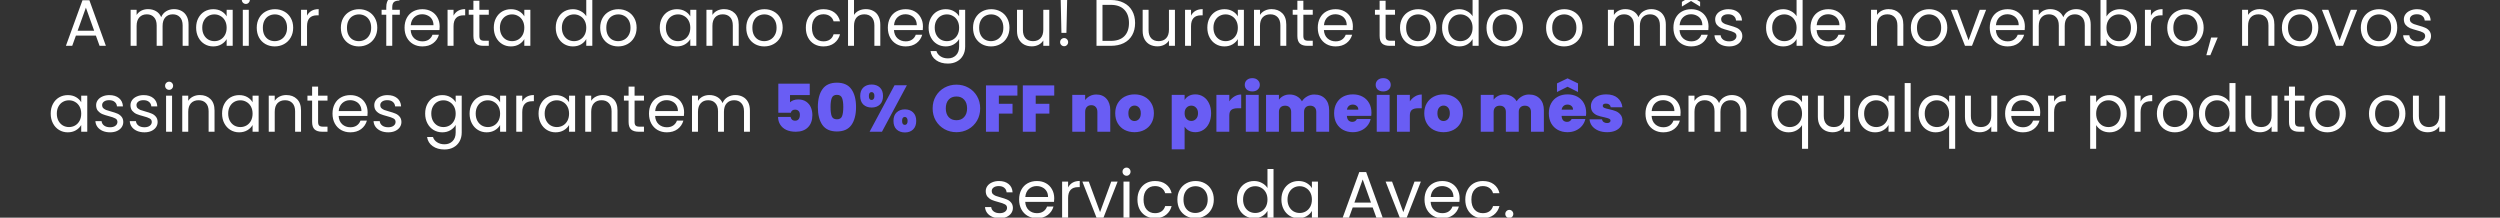 <svg width="873" height="76" viewBox="0 0 873 76" fill="none" xmlns="http://www.w3.org/2000/svg">
<rect x="0" y="0" width="873" height="76" fill="#333333" stroke="none"/>
<path d="M33.484 12.441H26.505L25.219 16H23.015L28.801 0.089H31.212L36.974 16H34.77L33.484 12.441ZM32.888 10.742L29.995 2.661L27.102 10.742H32.888ZM60.747 3.189C61.727 3.189 62.599 3.395 63.364 3.809C64.13 4.207 64.734 4.811 65.178 5.622C65.622 6.434 65.844 7.421 65.844 8.584V16H63.778V8.883C63.778 7.628 63.464 6.671 62.836 6.013C62.224 5.339 61.39 5.003 60.334 5.003C59.247 5.003 58.382 5.355 57.739 6.059C57.096 6.747 56.775 7.75 56.775 9.066V16H54.709V8.883C54.709 7.628 54.395 6.671 53.767 6.013C53.155 5.339 52.321 5.003 51.265 5.003C50.178 5.003 49.313 5.355 48.67 6.059C48.028 6.747 47.706 7.75 47.706 9.066V16H45.617V3.418H47.706V5.232C48.119 4.574 48.67 4.069 49.359 3.717C50.063 3.365 50.836 3.189 51.678 3.189C52.734 3.189 53.668 3.426 54.479 3.9C55.29 4.375 55.895 5.071 56.293 5.99C56.645 5.102 57.227 4.413 58.038 3.923C58.849 3.434 59.752 3.189 60.747 3.189ZM68.49 9.663C68.49 8.378 68.751 7.253 69.271 6.288C69.791 5.309 70.503 4.551 71.406 4.015C72.325 3.48 73.343 3.212 74.46 3.212C75.562 3.212 76.519 3.449 77.33 3.923C78.141 4.398 78.746 4.995 79.144 5.714V3.418H81.256V16H79.144V13.658C78.73 14.393 78.11 15.005 77.284 15.495C76.473 15.969 75.524 16.207 74.437 16.207C73.32 16.207 72.309 15.931 71.406 15.38C70.503 14.829 69.791 14.056 69.271 13.061C68.751 12.066 68.49 10.934 68.49 9.663ZM79.144 9.686C79.144 8.737 78.952 7.911 78.57 7.207C78.187 6.503 77.666 5.967 77.008 5.599C76.365 5.217 75.654 5.025 74.873 5.025C74.093 5.025 73.381 5.209 72.738 5.576C72.095 5.944 71.582 6.48 71.2 7.184C70.817 7.888 70.626 8.714 70.626 9.663C70.626 10.627 70.817 11.469 71.2 12.189C71.582 12.893 72.095 13.436 72.738 13.819C73.381 14.186 74.093 14.37 74.873 14.37C75.654 14.37 76.365 14.186 77.008 13.819C77.666 13.436 78.187 12.893 78.57 12.189C78.952 11.469 79.144 10.635 79.144 9.686ZM85.866 1.375C85.468 1.375 85.131 1.237 84.855 0.962C84.58 0.686 84.442 0.349 84.442 -0.049C84.442 -0.446 84.58 -0.783 84.855 -1.059C85.131 -1.334 85.468 -1.472 85.866 -1.472C86.248 -1.472 86.57 -1.334 86.83 -1.059C87.105 -0.783 87.243 -0.446 87.243 -0.049C87.243 0.349 87.105 0.686 86.83 0.962C86.57 1.237 86.248 1.375 85.866 1.375ZM86.876 3.418V16H84.787V3.418H86.876ZM95.924 16.207C94.745 16.207 93.674 15.939 92.71 15.403C91.761 14.867 91.011 14.11 90.46 13.13C89.924 12.135 89.656 10.987 89.656 9.686C89.656 8.4 89.932 7.268 90.483 6.288C91.049 5.293 91.814 4.536 92.778 4.015C93.743 3.48 94.822 3.212 96.016 3.212C97.21 3.212 98.289 3.48 99.253 4.015C100.217 4.536 100.975 5.286 101.526 6.265C102.092 7.245 102.375 8.385 102.375 9.686C102.375 10.987 102.085 12.135 101.503 13.13C100.937 14.11 100.164 14.867 99.184 15.403C98.205 15.939 97.118 16.207 95.924 16.207ZM95.924 14.37C96.674 14.37 97.378 14.194 98.036 13.842C98.694 13.49 99.222 12.962 99.62 12.258C100.034 11.554 100.24 10.696 100.24 9.686C100.24 8.676 100.041 7.819 99.643 7.115C99.245 6.411 98.725 5.89 98.082 5.554C97.439 5.201 96.743 5.025 95.993 5.025C95.228 5.025 94.523 5.201 93.881 5.554C93.253 5.89 92.748 6.411 92.365 7.115C91.983 7.819 91.791 8.676 91.791 9.686C91.791 10.712 91.975 11.576 92.342 12.281C92.725 12.985 93.23 13.513 93.858 13.865C94.485 14.201 95.174 14.37 95.924 14.37ZM107.212 5.462C107.579 4.742 108.1 4.184 108.773 3.786C109.462 3.388 110.296 3.189 111.276 3.189V5.347H110.725C108.383 5.347 107.212 6.617 107.212 9.158V16H105.123V3.418H107.212V5.462ZM125.296 16.207C124.117 16.207 123.046 15.939 122.081 15.403C121.132 14.867 120.382 14.11 119.831 13.13C119.296 12.135 119.028 10.987 119.028 9.686C119.028 8.4 119.303 7.268 119.854 6.288C120.421 5.293 121.186 4.536 122.15 4.015C123.115 3.48 124.194 3.212 125.387 3.212C126.581 3.212 127.66 3.48 128.625 4.015C129.589 4.536 130.347 5.286 130.898 6.265C131.464 7.245 131.747 8.385 131.747 9.686C131.747 10.987 131.456 12.135 130.875 13.13C130.308 14.11 129.535 14.867 128.556 15.403C127.576 15.939 126.49 16.207 125.296 16.207ZM125.296 14.37C126.046 14.37 126.75 14.194 127.408 13.842C128.066 13.49 128.594 12.962 128.992 12.258C129.405 11.554 129.612 10.696 129.612 9.686C129.612 8.676 129.413 7.819 129.015 7.115C128.617 6.411 128.097 5.89 127.454 5.554C126.811 5.201 126.115 5.025 125.365 5.025C124.599 5.025 123.895 5.201 123.252 5.554C122.625 5.89 122.12 6.411 121.737 7.115C121.354 7.819 121.163 8.676 121.163 9.686C121.163 10.712 121.347 11.576 121.714 12.281C122.097 12.985 122.602 13.513 123.229 13.865C123.857 14.201 124.546 14.37 125.296 14.37ZM139.614 5.14H136.974V16H134.885V5.14H133.254V3.418H134.885V2.523C134.885 1.115 135.244 0.089 135.964 -0.554C136.698 -1.212 137.869 -1.541 139.476 -1.541V0.204C138.558 0.204 137.908 0.388 137.525 0.755C137.158 1.107 136.974 1.696 136.974 2.523V3.418H139.614V5.14ZM153.53 9.227C153.53 9.625 153.507 10.046 153.461 10.49H143.405C143.481 11.73 143.902 12.701 144.668 13.406C145.448 14.094 146.389 14.439 147.492 14.439C148.395 14.439 149.145 14.232 149.742 13.819C150.354 13.39 150.782 12.824 151.027 12.12H153.277C152.941 13.329 152.267 14.316 151.257 15.082C150.247 15.832 148.992 16.207 147.492 16.207C146.298 16.207 145.226 15.939 144.277 15.403C143.344 14.867 142.609 14.11 142.073 13.13C141.537 12.135 141.27 10.987 141.27 9.686C141.27 8.385 141.53 7.245 142.05 6.265C142.571 5.286 143.298 4.536 144.231 4.015C145.18 3.48 146.267 3.212 147.492 3.212C148.685 3.212 149.742 3.472 150.66 3.992C151.578 4.513 152.282 5.232 152.772 6.15C153.277 7.054 153.53 8.079 153.53 9.227ZM151.372 8.791C151.372 7.995 151.196 7.314 150.844 6.747C150.492 6.166 150.009 5.73 149.397 5.439C148.8 5.133 148.134 4.98 147.4 4.98C146.344 4.98 145.44 5.316 144.69 5.99C143.956 6.663 143.535 7.597 143.428 8.791H151.372ZM158.377 5.462C158.744 4.742 159.265 4.184 159.938 3.786C160.627 3.388 161.461 3.189 162.441 3.189V5.347H161.89C159.548 5.347 158.377 6.617 158.377 9.158V16H156.288V3.418H158.377V5.462ZM167.401 5.14V12.556C167.401 13.168 167.531 13.605 167.791 13.865C168.051 14.11 168.503 14.232 169.146 14.232H170.684V16H168.801C167.638 16 166.766 15.732 166.184 15.196C165.602 14.661 165.312 13.781 165.312 12.556V5.14H163.682V3.418H165.312V0.25H167.401V3.418H170.684V5.14H167.401ZM172.435 9.663C172.435 8.378 172.695 7.253 173.216 6.288C173.736 5.309 174.448 4.551 175.351 4.015C176.269 3.48 177.287 3.212 178.404 3.212C179.506 3.212 180.463 3.449 181.274 3.923C182.085 4.398 182.69 4.995 183.088 5.714V3.418H185.2V16H183.088V13.658C182.675 14.393 182.055 15.005 181.228 15.495C180.417 15.969 179.468 16.207 178.381 16.207C177.264 16.207 176.254 15.931 175.351 15.38C174.448 14.829 173.736 14.056 173.216 13.061C172.695 12.066 172.435 10.934 172.435 9.663ZM183.088 9.686C183.088 8.737 182.897 7.911 182.514 7.207C182.131 6.503 181.611 5.967 180.953 5.599C180.31 5.217 179.598 5.025 178.818 5.025C178.037 5.025 177.325 5.209 176.682 5.576C176.04 5.944 175.527 6.48 175.144 7.184C174.761 7.888 174.57 8.714 174.57 9.663C174.57 10.627 174.761 11.469 175.144 12.189C175.527 12.893 176.04 13.436 176.682 13.819C177.325 14.186 178.037 14.37 178.818 14.37C179.598 14.37 180.31 14.186 180.953 13.819C181.611 13.436 182.131 12.893 182.514 12.189C182.897 11.469 183.088 10.635 183.088 9.686ZM194.071 9.663C194.071 8.378 194.332 7.253 194.852 6.288C195.372 5.309 196.084 4.551 196.987 4.015C197.906 3.48 198.931 3.212 200.064 3.212C201.043 3.212 201.954 3.441 202.796 3.9C203.638 4.344 204.281 4.934 204.724 5.668V-0.99H206.837V16H204.724V13.635C204.311 14.385 203.699 15.005 202.888 15.495C202.076 15.969 201.128 16.207 200.041 16.207C198.923 16.207 197.906 15.931 196.987 15.38C196.084 14.829 195.372 14.056 194.852 13.061C194.332 12.066 194.071 10.934 194.071 9.663ZM204.724 9.686C204.724 8.737 204.533 7.911 204.15 7.207C203.768 6.503 203.247 5.967 202.589 5.599C201.946 5.217 201.235 5.025 200.454 5.025C199.673 5.025 198.962 5.209 198.319 5.576C197.676 5.944 197.163 6.48 196.781 7.184C196.398 7.888 196.207 8.714 196.207 9.663C196.207 10.627 196.398 11.469 196.781 12.189C197.163 12.893 197.676 13.436 198.319 13.819C198.962 14.186 199.673 14.37 200.454 14.37C201.235 14.37 201.946 14.186 202.589 13.819C203.247 13.436 203.768 12.893 204.15 12.189C204.533 11.469 204.724 10.635 204.724 9.686ZM215.855 16.207C214.676 16.207 213.605 15.939 212.64 15.403C211.691 14.867 210.941 14.11 210.39 13.13C209.855 12.135 209.587 10.987 209.587 9.686C209.587 8.4 209.862 7.268 210.413 6.288C210.98 5.293 211.745 4.536 212.709 4.015C213.674 3.48 214.753 3.212 215.947 3.212C217.14 3.212 218.219 3.48 219.184 4.015C220.148 4.536 220.906 5.286 221.457 6.265C222.023 7.245 222.306 8.385 222.306 9.686C222.306 10.987 222.015 12.135 221.434 13.13C220.867 14.11 220.095 14.867 219.115 15.403C218.135 15.939 217.049 16.207 215.855 16.207ZM215.855 14.37C216.605 14.37 217.309 14.194 217.967 13.842C218.625 13.49 219.153 12.962 219.551 12.258C219.964 11.554 220.171 10.696 220.171 9.686C220.171 8.676 219.972 7.819 219.574 7.115C219.176 6.411 218.656 5.89 218.013 5.554C217.37 5.201 216.674 5.025 215.924 5.025C215.158 5.025 214.454 5.201 213.811 5.554C213.184 5.89 212.679 6.411 212.296 7.115C211.913 7.819 211.722 8.676 211.722 9.686C211.722 10.712 211.906 11.576 212.273 12.281C212.656 12.985 213.161 13.513 213.788 13.865C214.416 14.201 215.105 14.37 215.855 14.37ZM230.394 9.663C230.394 8.378 230.654 7.253 231.174 6.288C231.695 5.309 232.406 4.551 233.309 4.015C234.228 3.48 235.246 3.212 236.363 3.212C237.465 3.212 238.422 3.449 239.233 3.923C240.044 4.398 240.649 4.995 241.047 5.714V3.418H243.159V16H241.047V13.658C240.633 14.393 240.014 15.005 239.187 15.495C238.376 15.969 237.427 16.207 236.34 16.207C235.223 16.207 234.213 15.931 233.309 15.38C232.406 14.829 231.695 14.056 231.174 13.061C230.654 12.066 230.394 10.934 230.394 9.663ZM241.047 9.686C241.047 8.737 240.855 7.911 240.473 7.207C240.09 6.503 239.57 5.967 238.912 5.599C238.269 5.217 237.557 5.025 236.776 5.025C235.996 5.025 235.284 5.209 234.641 5.576C233.998 5.944 233.485 6.48 233.103 7.184C232.72 7.888 232.529 8.714 232.529 9.663C232.529 10.627 232.72 11.469 233.103 12.189C233.485 12.893 233.998 13.436 234.641 13.819C235.284 14.186 235.996 14.37 236.776 14.37C237.557 14.37 238.269 14.186 238.912 13.819C239.57 13.436 240.09 12.893 240.473 12.189C240.855 11.469 241.047 10.635 241.047 9.686ZM252.82 3.189C254.35 3.189 255.59 3.656 256.539 4.589C257.488 5.508 257.963 6.839 257.963 8.584V16H255.896V8.883C255.896 7.628 255.583 6.671 254.955 6.013C254.327 5.339 253.47 5.003 252.384 5.003C251.282 5.003 250.401 5.347 249.743 6.036C249.1 6.724 248.779 7.727 248.779 9.043V16H246.69V3.418H248.779V5.209C249.192 4.566 249.751 4.069 250.455 3.717C251.174 3.365 251.963 3.189 252.82 3.189ZM266.863 16.207C265.684 16.207 264.613 15.939 263.648 15.403C262.7 14.867 261.95 14.11 261.398 13.13C260.863 12.135 260.595 10.987 260.595 9.686C260.595 8.4 260.87 7.268 261.421 6.288C261.988 5.293 262.753 4.536 263.717 4.015C264.682 3.48 265.761 3.212 266.955 3.212C268.149 3.212 269.228 3.48 270.192 4.015C271.156 4.536 271.914 5.286 272.465 6.265C273.031 7.245 273.314 8.385 273.314 9.686C273.314 10.987 273.024 12.135 272.442 13.13C271.876 14.11 271.103 14.867 270.123 15.403C269.143 15.939 268.057 16.207 266.863 16.207ZM266.863 14.37C267.613 14.37 268.317 14.194 268.975 13.842C269.633 13.49 270.161 12.962 270.559 12.258C270.973 11.554 271.179 10.696 271.179 9.686C271.179 8.676 270.98 7.819 270.582 7.115C270.184 6.411 269.664 5.89 269.021 5.554C268.378 5.201 267.682 5.025 266.932 5.025C266.166 5.025 265.462 5.201 264.819 5.554C264.192 5.89 263.687 6.411 263.304 7.115C262.921 7.819 262.73 8.676 262.73 9.686C262.73 10.712 262.914 11.576 263.281 12.281C263.664 12.985 264.169 13.513 264.796 13.865C265.424 14.201 266.113 14.37 266.863 14.37ZM281.402 9.686C281.402 8.385 281.662 7.253 282.182 6.288C282.703 5.309 283.422 4.551 284.341 4.015C285.274 3.48 286.338 3.212 287.532 3.212C289.078 3.212 290.348 3.587 291.343 4.337C292.353 5.087 293.019 6.128 293.341 7.459H291.091C290.876 6.694 290.455 6.089 289.828 5.645C289.216 5.201 288.45 4.98 287.532 4.98C286.338 4.98 285.374 5.393 284.639 6.219C283.904 7.031 283.537 8.186 283.537 9.686C283.537 11.201 283.904 12.372 284.639 13.199C285.374 14.025 286.338 14.439 287.532 14.439C288.45 14.439 289.216 14.225 289.828 13.796C290.44 13.367 290.861 12.755 291.091 11.959H293.341C293.004 13.245 292.33 14.278 291.32 15.059C290.31 15.824 289.047 16.207 287.532 16.207C286.338 16.207 285.274 15.939 284.341 15.403C283.422 14.867 282.703 14.11 282.182 13.13C281.662 12.15 281.402 11.002 281.402 9.686ZM302.373 3.189C303.322 3.189 304.179 3.395 304.945 3.809C305.71 4.207 306.307 4.811 306.736 5.622C307.179 6.434 307.401 7.421 307.401 8.584V16H305.335V8.883C305.335 7.628 305.021 6.671 304.394 6.013C303.766 5.339 302.909 5.003 301.822 5.003C300.72 5.003 299.84 5.347 299.182 6.036C298.539 6.724 298.218 7.727 298.218 9.043V16H296.128V-0.99H298.218V5.209C298.631 4.566 299.197 4.069 299.917 3.717C300.651 3.365 301.47 3.189 302.373 3.189ZM322.294 9.227C322.294 9.625 322.271 10.046 322.225 10.49H312.169C312.245 11.73 312.666 12.701 313.432 13.406C314.212 14.094 315.153 14.439 316.256 14.439C317.159 14.439 317.909 14.232 318.506 13.819C319.118 13.39 319.546 12.824 319.791 12.12H322.041C321.705 13.329 321.031 14.316 320.021 15.082C319.011 15.832 317.756 16.207 316.256 16.207C315.062 16.207 313.99 15.939 313.041 15.403C312.108 14.867 311.373 14.11 310.837 13.13C310.301 12.135 310.034 10.987 310.034 9.686C310.034 8.385 310.294 7.245 310.814 6.265C311.335 5.286 312.062 4.536 312.995 4.015C313.944 3.48 315.031 3.212 316.256 3.212C317.449 3.212 318.506 3.472 319.424 3.992C320.342 4.513 321.046 5.232 321.536 6.15C322.041 7.054 322.294 8.079 322.294 9.227ZM320.136 8.791C320.136 7.995 319.96 7.314 319.608 6.747C319.256 6.166 318.773 5.73 318.161 5.439C317.564 5.133 316.898 4.98 316.164 4.98C315.108 4.98 314.205 5.316 313.455 5.99C312.72 6.663 312.299 7.597 312.192 8.791H320.136ZM330.24 3.212C331.327 3.212 332.276 3.449 333.087 3.923C333.914 4.398 334.526 4.995 334.924 5.714V3.418H337.036V16.276C337.036 17.424 336.791 18.441 336.302 19.329C335.812 20.232 335.108 20.936 334.189 21.441C333.286 21.946 332.23 22.199 331.021 22.199C329.368 22.199 327.99 21.809 326.888 21.028C325.786 20.247 325.136 19.184 324.937 17.837H327.003C327.233 18.602 327.707 19.214 328.427 19.674C329.146 20.148 330.011 20.385 331.021 20.385C332.169 20.385 333.103 20.026 333.822 19.306C334.557 18.587 334.924 17.576 334.924 16.276V13.635C334.511 14.37 333.899 14.982 333.087 15.472C332.276 15.962 331.327 16.207 330.24 16.207C329.123 16.207 328.105 15.931 327.187 15.38C326.284 14.829 325.572 14.056 325.052 13.061C324.531 12.066 324.271 10.934 324.271 9.663C324.271 8.378 324.531 7.253 325.052 6.288C325.572 5.309 326.284 4.551 327.187 4.015C328.105 3.48 329.123 3.212 330.24 3.212ZM334.924 9.686C334.924 8.737 334.733 7.911 334.35 7.207C333.967 6.503 333.447 5.967 332.789 5.599C332.146 5.217 331.434 5.025 330.654 5.025C329.873 5.025 329.161 5.209 328.518 5.576C327.876 5.944 327.363 6.48 326.98 7.184C326.598 7.888 326.406 8.714 326.406 9.663C326.406 10.627 326.598 11.469 326.98 12.189C327.363 12.893 327.876 13.436 328.518 13.819C329.161 14.186 329.873 14.37 330.654 14.37C331.434 14.37 332.146 14.186 332.789 13.819C333.447 13.436 333.967 12.893 334.35 12.189C334.733 11.469 334.924 10.635 334.924 9.686ZM346.054 16.207C344.876 16.207 343.804 15.939 342.84 15.403C341.891 14.867 341.141 14.11 340.59 13.13C340.054 12.135 339.786 10.987 339.786 9.686C339.786 8.4 340.062 7.268 340.613 6.288C341.179 5.293 341.945 4.536 342.909 4.015C343.873 3.48 344.952 3.212 346.146 3.212C347.34 3.212 348.419 3.48 349.383 4.015C350.348 4.536 351.105 5.286 351.656 6.265C352.223 7.245 352.506 8.385 352.506 9.686C352.506 10.987 352.215 12.135 351.633 13.13C351.067 14.11 350.294 14.867 349.315 15.403C348.335 15.939 347.248 16.207 346.054 16.207ZM346.054 14.37C346.804 14.37 347.508 14.194 348.167 13.842C348.825 13.49 349.353 12.962 349.751 12.258C350.164 11.554 350.371 10.696 350.371 9.686C350.371 8.676 350.172 7.819 349.774 7.115C349.376 6.411 348.855 5.89 348.212 5.554C347.57 5.201 346.873 5.025 346.123 5.025C345.358 5.025 344.654 5.201 344.011 5.554C343.383 5.89 342.878 6.411 342.496 7.115C342.113 7.819 341.922 8.676 341.922 9.686C341.922 10.712 342.105 11.576 342.473 12.281C342.855 12.985 343.36 13.513 343.988 13.865C344.616 14.201 345.304 14.37 346.054 14.37ZM366.411 3.418V16H364.322V14.14C363.924 14.783 363.365 15.288 362.646 15.656C361.942 16.008 361.161 16.184 360.304 16.184C359.324 16.184 358.444 15.985 357.664 15.587C356.883 15.174 356.263 14.561 355.804 13.75C355.36 12.939 355.138 11.951 355.138 10.788V3.418H357.204V10.513C357.204 11.752 357.518 12.709 358.146 13.383C358.773 14.041 359.63 14.37 360.717 14.37C361.835 14.37 362.715 14.025 363.358 13.337C364 12.648 364.322 11.645 364.322 10.329V3.418H366.411ZM372.648 -0.003L372.395 11.477H370.65L370.398 -0.003H372.648ZM371.615 16.138C371.217 16.138 370.88 16 370.605 15.725C370.329 15.449 370.191 15.112 370.191 14.714C370.191 14.316 370.329 13.98 370.605 13.704C370.88 13.429 371.217 13.291 371.615 13.291C371.997 13.291 372.319 13.429 372.579 13.704C372.855 13.98 372.992 14.316 372.992 14.714C372.992 15.112 372.855 15.449 372.579 15.725C372.319 16 371.997 16.138 371.615 16.138ZM387.88 -0.003C389.625 -0.003 391.133 0.326 392.403 0.985C393.689 1.627 394.669 2.554 395.342 3.763C396.031 4.972 396.375 6.395 396.375 8.033C396.375 9.671 396.031 11.094 395.342 12.304C394.669 13.497 393.689 14.416 392.403 15.059C391.133 15.686 389.625 16 387.88 16H382.898V-0.003H387.88ZM387.88 14.278C389.947 14.278 391.523 13.735 392.61 12.648C393.697 11.546 394.24 10.008 394.24 8.033C394.24 6.043 393.689 4.49 392.587 3.372C391.5 2.255 389.931 1.696 387.88 1.696H384.987V14.278H387.88ZM410.289 3.418V16H408.2V14.14C407.802 14.783 407.243 15.288 406.524 15.656C405.82 16.008 405.039 16.184 404.182 16.184C403.203 16.184 402.322 15.985 401.542 15.587C400.761 15.174 400.141 14.561 399.682 13.75C399.238 12.939 399.016 11.951 399.016 10.788V3.418H401.083V10.513C401.083 11.752 401.396 12.709 402.024 13.383C402.652 14.041 403.509 14.37 404.595 14.37C405.713 14.37 406.593 14.025 407.236 13.337C407.879 12.648 408.2 11.645 408.2 10.329V3.418H410.289ZM415.906 5.462C416.274 4.742 416.794 4.184 417.467 3.786C418.156 3.388 418.99 3.189 419.97 3.189V5.347H419.419C417.077 5.347 415.906 6.617 415.906 9.158V16H413.817V3.418H415.906V5.462ZM421.601 9.663C421.601 8.378 421.861 7.253 422.382 6.288C422.902 5.309 423.614 4.551 424.517 4.015C425.435 3.48 426.453 3.212 427.571 3.212C428.673 3.212 429.629 3.449 430.441 3.923C431.252 4.398 431.856 4.995 432.254 5.714V3.418H434.367V16H432.254V13.658C431.841 14.393 431.221 15.005 430.395 15.495C429.583 15.969 428.634 16.207 427.548 16.207C426.43 16.207 425.42 15.931 424.517 15.38C423.614 14.829 422.902 14.056 422.382 13.061C421.861 12.066 421.601 10.934 421.601 9.663ZM432.254 9.686C432.254 8.737 432.063 7.911 431.68 7.207C431.298 6.503 430.777 5.967 430.119 5.599C429.476 5.217 428.765 5.025 427.984 5.025C427.203 5.025 426.492 5.209 425.849 5.576C425.206 5.944 424.693 6.48 424.31 7.184C423.928 7.888 423.736 8.714 423.736 9.663C423.736 10.627 423.928 11.469 424.31 12.189C424.693 12.893 425.206 13.436 425.849 13.819C426.492 14.186 427.203 14.37 427.984 14.37C428.765 14.37 429.476 14.186 430.119 13.819C430.777 13.436 431.298 12.893 431.68 12.189C432.063 11.469 432.254 10.635 432.254 9.686ZM444.027 3.189C445.558 3.189 446.798 3.656 447.747 4.589C448.696 5.508 449.17 6.839 449.17 8.584V16H447.104V8.883C447.104 7.628 446.79 6.671 446.163 6.013C445.535 5.339 444.678 5.003 443.591 5.003C442.489 5.003 441.609 5.347 440.951 6.036C440.308 6.724 439.987 7.727 439.987 9.043V16H437.897V3.418H439.987V5.209C440.4 4.566 440.959 4.069 441.663 3.717C442.382 3.365 443.17 3.189 444.027 3.189ZM455.132 5.14V12.556C455.132 13.168 455.262 13.605 455.522 13.865C455.782 14.11 456.234 14.232 456.877 14.232H458.415V16H456.532C455.369 16 454.496 15.732 453.915 15.196C453.333 14.661 453.042 13.781 453.042 12.556V5.14H451.412V3.418H453.042V0.25H455.132V3.418H458.415V5.14H455.132ZM472.426 9.227C472.426 9.625 472.403 10.046 472.357 10.49H462.301C462.377 11.73 462.798 12.701 463.564 13.406C464.344 14.094 465.286 14.439 466.388 14.439C467.291 14.439 468.041 14.232 468.638 13.819C469.25 13.39 469.678 12.824 469.923 12.12H472.173C471.837 13.329 471.163 14.316 470.153 15.082C469.143 15.832 467.888 16.207 466.388 16.207C465.194 16.207 464.122 15.939 463.173 15.403C462.24 14.867 461.505 14.11 460.969 13.13C460.433 12.135 460.166 10.987 460.166 9.686C460.166 8.385 460.426 7.245 460.946 6.265C461.467 5.286 462.194 4.536 463.127 4.015C464.076 3.48 465.163 3.212 466.388 3.212C467.581 3.212 468.638 3.472 469.556 3.992C470.474 4.513 471.178 5.232 471.668 6.15C472.173 7.054 472.426 8.079 472.426 9.227ZM470.268 8.791C470.268 7.995 470.092 7.314 469.74 6.747C469.388 6.166 468.905 5.73 468.293 5.439C467.696 5.133 467.03 4.98 466.296 4.98C465.24 4.98 464.337 5.316 463.587 5.99C462.852 6.663 462.431 7.597 462.324 8.791H470.268ZM483.853 5.14V12.556C483.853 13.168 483.983 13.605 484.243 13.865C484.504 14.11 484.955 14.232 485.598 14.232H487.136V16H485.254C484.09 16 483.218 15.732 482.636 15.196C482.055 14.661 481.764 13.781 481.764 12.556V5.14H480.134V3.418H481.764V0.25H483.853V3.418H487.136V5.14H483.853ZM495.155 16.207C493.976 16.207 492.905 15.939 491.941 15.403C490.992 14.867 490.242 14.11 489.691 13.13C489.155 12.135 488.887 10.987 488.887 9.686C488.887 8.4 489.163 7.268 489.714 6.288C490.28 5.293 491.045 4.536 492.01 4.015C492.974 3.48 494.053 3.212 495.247 3.212C496.441 3.212 497.52 3.48 498.484 4.015C499.448 4.536 500.206 5.286 500.757 6.265C501.323 7.245 501.607 8.385 501.607 9.686C501.607 10.987 501.316 12.135 500.734 13.13C500.168 14.11 499.395 14.867 498.415 15.403C497.436 15.939 496.349 16.207 495.155 16.207ZM495.155 14.37C495.905 14.37 496.609 14.194 497.267 13.842C497.925 13.49 498.453 12.962 498.851 12.258C499.265 11.554 499.471 10.696 499.471 9.686C499.471 8.676 499.272 7.819 498.874 7.115C498.476 6.411 497.956 5.89 497.313 5.554C496.67 5.201 495.974 5.025 495.224 5.025C494.459 5.025 493.754 5.201 493.112 5.554C492.484 5.89 491.979 6.411 491.596 7.115C491.214 7.819 491.022 8.676 491.022 9.686C491.022 10.712 491.206 11.576 491.573 12.281C491.956 12.985 492.461 13.513 493.089 13.865C493.716 14.201 494.405 14.37 495.155 14.37ZM503.573 9.663C503.573 8.378 503.833 7.253 504.354 6.288C504.874 5.309 505.586 4.551 506.489 4.015C507.407 3.48 508.433 3.212 509.565 3.212C510.545 3.212 511.456 3.441 512.297 3.9C513.139 4.344 513.782 4.934 514.226 5.668V-0.99H516.338V16H514.226V13.635C513.813 14.385 513.201 15.005 512.389 15.495C511.578 15.969 510.629 16.207 509.542 16.207C508.425 16.207 507.407 15.931 506.489 15.38C505.586 14.829 504.874 14.056 504.354 13.061C503.833 12.066 503.573 10.934 503.573 9.663ZM514.226 9.686C514.226 8.737 514.035 7.911 513.652 7.207C513.269 6.503 512.749 5.967 512.091 5.599C511.448 5.217 510.736 5.025 509.956 5.025C509.175 5.025 508.463 5.209 507.82 5.576C507.178 5.944 506.665 6.48 506.282 7.184C505.9 7.888 505.708 8.714 505.708 9.663C505.708 10.627 505.9 11.469 506.282 12.189C506.665 12.893 507.178 13.436 507.82 13.819C508.463 14.186 509.175 14.37 509.956 14.37C510.736 14.37 511.448 14.186 512.091 13.819C512.749 13.436 513.269 12.893 513.652 12.189C514.035 11.469 514.226 10.635 514.226 9.686ZM525.356 16.207C524.178 16.207 523.106 15.939 522.142 15.403C521.193 14.867 520.443 14.11 519.892 13.13C519.356 12.135 519.088 10.987 519.088 9.686C519.088 8.4 519.364 7.268 519.915 6.288C520.481 5.293 521.247 4.536 522.211 4.015C523.175 3.48 524.254 3.212 525.448 3.212C526.642 3.212 527.721 3.48 528.685 4.015C529.65 4.536 530.407 5.286 530.958 6.265C531.525 7.245 531.808 8.385 531.808 9.686C531.808 10.987 531.517 12.135 530.935 13.13C530.369 14.11 529.596 14.867 528.617 15.403C527.637 15.939 526.55 16.207 525.356 16.207ZM525.356 14.37C526.106 14.37 526.81 14.194 527.469 13.842C528.127 13.49 528.655 12.962 529.053 12.258C529.466 11.554 529.673 10.696 529.673 9.686C529.673 8.676 529.474 7.819 529.076 7.115C528.678 6.411 528.157 5.89 527.514 5.554C526.872 5.201 526.175 5.025 525.425 5.025C524.66 5.025 523.956 5.201 523.313 5.554C522.685 5.89 522.18 6.411 521.798 7.115C521.415 7.819 521.224 8.676 521.224 9.686C521.224 10.712 521.407 11.576 521.775 12.281C522.157 12.985 522.662 13.513 523.29 13.865C523.918 14.201 524.606 14.37 525.356 14.37ZM546.163 16.207C544.985 16.207 543.913 15.939 542.949 15.403C542 14.867 541.25 14.11 540.699 13.13C540.163 12.135 539.895 10.987 539.895 9.686C539.895 8.4 540.171 7.268 540.722 6.288C541.288 5.293 542.053 4.536 543.018 4.015C543.982 3.48 545.061 3.212 546.255 3.212C547.449 3.212 548.528 3.48 549.492 4.015C550.456 4.536 551.214 5.286 551.765 6.265C552.331 7.245 552.615 8.385 552.615 9.686C552.615 10.987 552.324 12.135 551.742 13.13C551.176 14.11 550.403 14.867 549.423 15.403C548.444 15.939 547.357 16.207 546.163 16.207ZM546.163 14.37C546.913 14.37 547.617 14.194 548.275 13.842C548.934 13.49 549.462 12.962 549.86 12.258C550.273 11.554 550.479 10.696 550.479 9.686C550.479 8.676 550.28 7.819 549.882 7.115C549.485 6.411 548.964 5.89 548.321 5.554C547.678 5.201 546.982 5.025 546.232 5.025C545.467 5.025 544.763 5.201 544.12 5.554C543.492 5.89 542.987 6.411 542.604 7.115C542.222 7.819 542.03 8.676 542.03 9.686C542.03 10.712 542.214 11.576 542.581 12.281C542.964 12.985 543.469 13.513 544.097 13.865C544.724 14.201 545.413 14.37 546.163 14.37ZM576.613 3.189C577.592 3.189 578.465 3.395 579.23 3.809C579.996 4.207 580.6 4.811 581.044 5.622C581.488 6.434 581.71 7.421 581.71 8.584V16H579.643V8.883C579.643 7.628 579.33 6.671 578.702 6.013C578.09 5.339 577.256 5.003 576.2 5.003C575.113 5.003 574.248 5.355 573.605 6.059C572.962 6.747 572.641 7.75 572.641 9.066V16H570.575V8.883C570.575 7.628 570.261 6.671 569.633 6.013C569.021 5.339 568.187 5.003 567.131 5.003C566.044 5.003 565.179 5.355 564.536 6.059C563.893 6.747 563.572 7.75 563.572 9.066V16H561.483V3.418H563.572V5.232C563.985 4.574 564.536 4.069 565.225 3.717C565.929 3.365 566.702 3.189 567.544 3.189C568.6 3.189 569.534 3.426 570.345 3.9C571.156 4.375 571.761 5.071 572.159 5.99C572.511 5.102 573.092 4.413 573.904 3.923C574.715 3.434 575.618 3.189 576.613 3.189ZM596.617 9.227C596.617 9.625 596.594 10.046 596.548 10.49H586.492C586.568 11.73 586.989 12.701 587.754 13.406C588.535 14.094 589.476 14.439 590.578 14.439C591.481 14.439 592.231 14.232 592.828 13.819C593.441 13.39 593.869 12.824 594.114 12.12H596.364C596.027 13.329 595.354 14.316 594.344 15.082C593.333 15.832 592.078 16.207 590.578 16.207C589.384 16.207 588.313 15.939 587.364 15.403C586.43 14.867 585.696 14.11 585.16 13.13C584.624 12.135 584.356 10.987 584.356 9.686C584.356 8.385 584.617 7.245 585.137 6.265C585.657 5.286 586.384 4.536 587.318 4.015C588.267 3.48 589.354 3.212 590.578 3.212C591.772 3.212 592.828 3.472 593.747 3.992C594.665 4.513 595.369 5.232 595.859 6.15C596.364 7.054 596.617 8.079 596.617 9.227ZM594.458 8.791C594.458 7.995 594.282 7.314 593.93 6.747C593.578 6.166 593.096 5.73 592.484 5.439C591.887 5.133 591.221 4.98 590.487 4.98C589.43 4.98 588.527 5.316 587.777 5.99C587.043 6.663 586.622 7.597 586.515 8.791H594.458ZM590.509 0.342L587.318 2.293V0.64L590.509 -1.265L593.678 0.64V2.293L590.509 0.342ZM603.829 16.207C602.864 16.207 601.999 16.046 601.234 15.725C600.469 15.388 599.864 14.929 599.42 14.347C598.976 13.75 598.732 13.069 598.686 12.304H600.844C600.905 12.931 601.196 13.444 601.716 13.842C602.252 14.24 602.948 14.439 603.806 14.439C604.601 14.439 605.229 14.263 605.688 13.911C606.147 13.559 606.377 13.115 606.377 12.579C606.377 12.028 606.132 11.622 605.642 11.362C605.153 11.087 604.395 10.819 603.369 10.559C602.436 10.314 601.67 10.069 601.073 9.824C600.492 9.564 599.987 9.189 599.558 8.699C599.145 8.194 598.938 7.536 598.938 6.724C598.938 6.082 599.13 5.492 599.512 4.957C599.895 4.421 600.438 4 601.142 3.694C601.846 3.372 602.65 3.212 603.553 3.212C604.946 3.212 606.071 3.564 606.928 4.268C607.785 4.972 608.244 5.936 608.306 7.161H606.216C606.17 6.503 605.903 5.974 605.413 5.576C604.938 5.179 604.295 4.98 603.484 4.98C602.734 4.98 602.137 5.14 601.693 5.462C601.249 5.783 601.027 6.204 601.027 6.724C601.027 7.138 601.158 7.482 601.418 7.758C601.693 8.018 602.03 8.232 602.428 8.4C602.841 8.554 603.408 8.73 604.127 8.929C605.03 9.173 605.765 9.418 606.331 9.663C606.897 9.893 607.38 10.245 607.778 10.719C608.191 11.194 608.405 11.814 608.42 12.579C608.42 13.268 608.229 13.888 607.846 14.439C607.464 14.99 606.92 15.426 606.216 15.747C605.528 16.054 604.732 16.207 603.829 16.207ZM616.71 9.663C616.71 8.378 616.97 7.253 617.491 6.288C618.011 5.309 618.723 4.551 619.626 4.015C620.544 3.48 621.57 3.212 622.703 3.212C623.682 3.212 624.593 3.441 625.435 3.9C626.277 4.344 626.919 4.934 627.363 5.668V-0.99H629.475V16H627.363V13.635C626.95 14.385 626.338 15.005 625.527 15.495C624.715 15.969 623.766 16.207 622.68 16.207C621.562 16.207 620.544 15.931 619.626 15.38C618.723 14.829 618.011 14.056 617.491 13.061C616.97 12.066 616.71 10.934 616.71 9.663ZM627.363 9.686C627.363 8.737 627.172 7.911 626.789 7.207C626.407 6.503 625.886 5.967 625.228 5.599C624.585 5.217 623.873 5.025 623.093 5.025C622.312 5.025 621.6 5.209 620.958 5.576C620.315 5.944 619.802 6.48 619.419 7.184C619.037 7.888 618.845 8.714 618.845 9.663C618.845 10.627 619.037 11.469 619.419 12.189C619.802 12.893 620.315 13.436 620.958 13.819C621.6 14.186 622.312 14.37 623.093 14.37C623.873 14.37 624.585 14.186 625.228 13.819C625.886 13.436 626.407 12.893 626.789 12.189C627.172 11.469 627.363 10.635 627.363 9.686ZM644.486 9.227C644.486 9.625 644.463 10.046 644.417 10.49H634.361C634.437 11.73 634.858 12.701 635.624 13.406C636.404 14.094 637.345 14.439 638.447 14.439C639.351 14.439 640.101 14.232 640.697 13.819C641.31 13.39 641.738 12.824 641.983 12.12H644.233C643.896 13.329 643.223 14.316 642.213 15.082C641.203 15.832 639.947 16.207 638.447 16.207C637.254 16.207 636.182 15.939 635.233 15.403C634.3 14.867 633.565 14.11 633.029 13.13C632.493 12.135 632.226 10.987 632.226 9.686C632.226 8.385 632.486 7.245 633.006 6.265C633.527 5.286 634.254 4.536 635.187 4.015C636.136 3.48 637.223 3.212 638.447 3.212C639.641 3.212 640.697 3.472 641.616 3.992C642.534 4.513 643.238 5.232 643.728 6.15C644.233 7.054 644.486 8.079 644.486 9.227ZM642.328 8.791C642.328 7.995 642.152 7.314 641.8 6.747C641.447 6.166 640.965 5.73 640.353 5.439C639.756 5.133 639.09 4.98 638.356 4.98C637.3 4.98 636.396 5.316 635.646 5.99C634.912 6.663 634.491 7.597 634.384 8.791H642.328ZM659.495 3.189C661.025 3.189 662.265 3.656 663.214 4.589C664.163 5.508 664.638 6.839 664.638 8.584V16H662.571V8.883C662.571 7.628 662.257 6.671 661.63 6.013C661.002 5.339 660.145 5.003 659.058 5.003C657.956 5.003 657.076 5.347 656.418 6.036C655.775 6.724 655.454 7.727 655.454 9.043V16H653.365V3.418H655.454V5.209C655.867 4.566 656.426 4.069 657.13 3.717C657.849 3.365 658.638 3.189 659.495 3.189ZM673.538 16.207C672.359 16.207 671.288 15.939 670.323 15.403C669.374 14.867 668.624 14.11 668.073 13.13C667.538 12.135 667.27 10.987 667.27 9.686C667.27 8.4 667.545 7.268 668.096 6.288C668.663 5.293 669.428 4.536 670.392 4.015C671.357 3.48 672.436 3.212 673.63 3.212C674.823 3.212 675.903 3.48 676.867 4.015C677.831 4.536 678.589 5.286 679.14 6.265C679.706 7.245 679.989 8.385 679.989 9.686C679.989 10.987 679.698 12.135 679.117 13.13C678.55 14.11 677.778 14.867 676.798 15.403C675.818 15.939 674.732 16.207 673.538 16.207ZM673.538 14.37C674.288 14.37 674.992 14.194 675.65 13.842C676.308 13.49 676.836 12.962 677.234 12.258C677.647 11.554 677.854 10.696 677.854 9.686C677.854 8.676 677.655 7.819 677.257 7.115C676.859 6.411 676.339 5.89 675.696 5.554C675.053 5.201 674.357 5.025 673.607 5.025C672.841 5.025 672.137 5.201 671.494 5.554C670.867 5.89 670.362 6.411 669.979 7.115C669.596 7.819 669.405 8.676 669.405 9.686C669.405 10.712 669.589 11.576 669.956 12.281C670.339 12.985 670.844 13.513 671.471 13.865C672.099 14.201 672.788 14.37 673.538 14.37ZM687.42 14.071L691.323 3.418H693.55L688.614 16H686.18L681.244 3.418H683.494L687.42 14.071ZM707.086 9.227C707.086 9.625 707.063 10.046 707.017 10.49H696.961C697.037 11.73 697.458 12.701 698.223 13.406C699.004 14.094 699.945 14.439 701.047 14.439C701.95 14.439 702.7 14.232 703.297 13.819C703.91 13.39 704.338 12.824 704.583 12.12H706.833C706.496 13.329 705.823 14.316 704.813 15.082C703.802 15.832 702.547 16.207 701.047 16.207C699.853 16.207 698.782 15.939 697.833 15.403C696.899 14.867 696.165 14.11 695.629 13.13C695.093 12.135 694.825 10.987 694.825 9.686C694.825 8.385 695.086 7.245 695.606 6.265C696.126 5.286 696.853 4.536 697.787 4.015C698.736 3.48 699.823 3.212 701.047 3.212C702.241 3.212 703.297 3.472 704.216 3.992C705.134 4.513 705.838 5.232 706.328 6.15C706.833 7.054 707.086 8.079 707.086 9.227ZM704.927 8.791C704.927 7.995 704.751 7.314 704.399 6.747C704.047 6.166 703.565 5.73 702.953 5.439C702.356 5.133 701.69 4.98 700.956 4.98C699.899 4.98 698.996 5.316 698.246 5.99C697.512 6.663 697.091 7.597 696.984 8.791H704.927ZM724.974 3.189C725.953 3.189 726.826 3.395 727.591 3.809C728.356 4.207 728.961 4.811 729.405 5.622C729.849 6.434 730.071 7.421 730.071 8.584V16H728.004V8.883C728.004 7.628 727.69 6.671 727.063 6.013C726.451 5.339 725.616 5.003 724.56 5.003C723.474 5.003 722.609 5.355 721.966 6.059C721.323 6.747 721.002 7.75 721.002 9.066V16H718.935V8.883C718.935 7.628 718.622 6.671 717.994 6.013C717.382 5.339 716.548 5.003 715.491 5.003C714.405 5.003 713.54 5.355 712.897 6.059C712.254 6.747 711.933 7.75 711.933 9.066V16H709.843V3.418H711.933V5.232C712.346 4.574 712.897 4.069 713.586 3.717C714.29 3.365 715.063 3.189 715.905 3.189C716.961 3.189 717.894 3.426 718.706 3.9C719.517 4.375 720.122 5.071 720.519 5.99C720.872 5.102 721.453 4.413 722.264 3.923C723.076 3.434 723.979 3.189 724.974 3.189ZM735.587 5.76C736.016 5.01 736.643 4.398 737.47 3.923C738.296 3.449 739.238 3.212 740.294 3.212C741.426 3.212 742.444 3.48 743.347 4.015C744.25 4.551 744.962 5.309 745.482 6.288C746.003 7.253 746.263 8.378 746.263 9.663C746.263 10.934 746.003 12.066 745.482 13.061C744.962 14.056 744.243 14.829 743.324 15.38C742.421 15.931 741.411 16.207 740.294 16.207C739.207 16.207 738.25 15.969 737.424 15.495C736.613 15.02 736 14.416 735.587 13.681V16H733.498V-0.99H735.587V5.76ZM744.128 9.663C744.128 8.714 743.937 7.888 743.554 7.184C743.171 6.48 742.651 5.944 741.993 5.576C741.35 5.209 740.638 5.025 739.857 5.025C739.092 5.025 738.38 5.217 737.722 5.599C737.079 5.967 736.559 6.51 736.161 7.23C735.778 7.934 735.587 8.753 735.587 9.686C735.587 10.635 735.778 11.469 736.161 12.189C736.559 12.893 737.079 13.436 737.722 13.819C738.38 14.186 739.092 14.37 739.857 14.37C740.638 14.37 741.35 14.186 741.993 13.819C742.651 13.436 743.171 12.893 743.554 12.189C743.937 11.469 744.128 10.627 744.128 9.663ZM751.103 5.462C751.47 4.742 751.99 4.184 752.664 3.786C753.353 3.388 754.187 3.189 755.166 3.189V5.347H754.615C752.273 5.347 751.103 6.617 751.103 9.158V16H749.013V3.418H751.103V5.462ZM763.065 16.207C761.887 16.207 760.815 15.939 759.851 15.403C758.902 14.867 758.152 14.11 757.601 13.13C757.065 12.135 756.797 10.987 756.797 9.686C756.797 8.4 757.073 7.268 757.624 6.288C758.19 5.293 758.956 4.536 759.92 4.015C760.884 3.48 761.963 3.212 763.157 3.212C764.351 3.212 765.43 3.48 766.394 4.015C767.359 4.536 768.116 5.286 768.667 6.265C769.234 7.245 769.517 8.385 769.517 9.686C769.517 10.987 769.226 12.135 768.644 13.13C768.078 14.11 767.305 14.867 766.326 15.403C765.346 15.939 764.259 16.207 763.065 16.207ZM763.065 14.37C763.815 14.37 764.519 14.194 765.178 13.842C765.836 13.49 766.364 12.962 766.762 12.258C767.175 11.554 767.382 10.696 767.382 9.686C767.382 8.676 767.183 7.819 766.785 7.115C766.387 6.411 765.866 5.89 765.223 5.554C764.581 5.201 763.884 5.025 763.134 5.025C762.369 5.025 761.665 5.201 761.022 5.554C760.394 5.89 759.889 6.411 759.507 7.115C759.124 7.819 758.933 8.676 758.933 9.686C758.933 10.712 759.116 11.576 759.484 12.281C759.866 12.985 760.371 13.513 760.999 13.865C761.627 14.201 762.315 14.37 763.065 14.37ZM774.422 13.107L771.851 19.283H770.45L772.126 13.107H774.422ZM789.067 3.189C790.597 3.189 791.837 3.656 792.786 4.589C793.735 5.508 794.209 6.839 794.209 8.584V16H792.143V8.883C792.143 7.628 791.829 6.671 791.202 6.013C790.574 5.339 789.717 5.003 788.63 5.003C787.528 5.003 786.648 5.347 785.99 6.036C785.347 6.724 785.026 7.727 785.026 9.043V16H782.936V3.418H785.026V5.209C785.439 4.566 785.998 4.069 786.702 3.717C787.421 3.365 788.209 3.189 789.067 3.189ZM803.109 16.207C801.931 16.207 800.859 15.939 799.895 15.403C798.946 14.867 798.196 14.11 797.645 13.13C797.109 12.135 796.842 10.987 796.842 9.686C796.842 8.4 797.117 7.268 797.668 6.288C798.234 5.293 799 4.536 799.964 4.015C800.928 3.48 802.007 3.212 803.201 3.212C804.395 3.212 805.474 3.48 806.439 4.015C807.403 4.536 808.161 5.286 808.712 6.265C809.278 7.245 809.561 8.385 809.561 9.686C809.561 10.987 809.27 12.135 808.689 13.13C808.122 14.11 807.349 14.867 806.37 15.403C805.39 15.939 804.303 16.207 803.109 16.207ZM803.109 14.37C803.859 14.37 804.564 14.194 805.222 13.842C805.88 13.49 806.408 12.962 806.806 12.258C807.219 11.554 807.426 10.696 807.426 9.686C807.426 8.676 807.227 7.819 806.829 7.115C806.431 6.411 805.911 5.89 805.268 5.554C804.625 5.201 803.928 5.025 803.178 5.025C802.413 5.025 801.709 5.201 801.066 5.554C800.439 5.89 799.933 6.411 799.551 7.115C799.168 7.819 798.977 8.676 798.977 9.686C798.977 10.712 799.161 11.576 799.528 12.281C799.911 12.985 800.416 13.513 801.043 13.865C801.671 14.201 802.359 14.37 803.109 14.37ZM816.992 14.071L820.895 3.418H823.122L818.186 16H815.752L810.816 3.418H813.066L816.992 14.071ZM830.665 16.207C829.487 16.207 828.415 15.939 827.451 15.403C826.502 14.867 825.752 14.11 825.201 13.13C824.665 12.135 824.397 10.987 824.397 9.686C824.397 8.4 824.673 7.268 825.224 6.288C825.79 5.293 826.555 4.536 827.52 4.015C828.484 3.48 829.563 3.212 830.757 3.212C831.951 3.212 833.03 3.48 833.994 4.015C834.959 4.536 835.716 5.286 836.267 6.265C836.834 7.245 837.117 8.385 837.117 9.686C837.117 10.987 836.826 12.135 836.244 13.13C835.678 14.11 834.905 14.867 833.925 15.403C832.946 15.939 831.859 16.207 830.665 16.207ZM830.665 14.37C831.415 14.37 832.119 14.194 832.777 13.842C833.436 13.49 833.964 12.962 834.362 12.258C834.775 11.554 834.982 10.696 834.982 9.686C834.982 8.676 834.783 7.819 834.385 7.115C833.987 6.411 833.466 5.89 832.823 5.554C832.18 5.201 831.484 5.025 830.734 5.025C829.969 5.025 829.265 5.201 828.622 5.554C827.994 5.89 827.489 6.411 827.106 7.115C826.724 7.819 826.532 8.676 826.532 9.686C826.532 10.712 826.716 11.576 827.084 12.281C827.466 12.985 827.971 13.513 828.599 13.865C829.226 14.201 829.915 14.37 830.665 14.37ZM844.318 16.207C843.353 16.207 842.489 16.046 841.723 15.725C840.958 15.388 840.353 14.929 839.91 14.347C839.466 13.75 839.221 13.069 839.175 12.304H841.333C841.394 12.931 841.685 13.444 842.206 13.842C842.741 14.24 843.438 14.439 844.295 14.439C845.091 14.439 845.718 14.263 846.177 13.911C846.637 13.559 846.866 13.115 846.866 12.579C846.866 12.028 846.621 11.622 846.132 11.362C845.642 11.087 844.884 10.819 843.859 10.559C842.925 10.314 842.16 10.069 841.563 9.824C840.981 9.564 840.476 9.189 840.047 8.699C839.634 8.194 839.427 7.536 839.427 6.724C839.427 6.082 839.619 5.492 840.001 4.957C840.384 4.421 840.927 4 841.632 3.694C842.336 3.372 843.139 3.212 844.042 3.212C845.435 3.212 846.56 3.564 847.417 4.268C848.274 4.972 848.734 5.936 848.795 7.161H846.706C846.66 6.503 846.392 5.974 845.902 5.576C845.427 5.179 844.785 4.98 843.973 4.98C843.223 4.98 842.626 5.14 842.183 5.462C841.739 5.783 841.517 6.204 841.517 6.724C841.517 7.138 841.647 7.482 841.907 7.758C842.183 8.018 842.519 8.232 842.917 8.4C843.331 8.554 843.897 8.73 844.616 8.929C845.519 9.173 846.254 9.418 846.82 9.663C847.387 9.893 847.869 10.245 848.267 10.719C848.68 11.194 848.894 11.814 848.91 12.579C848.91 13.268 848.718 13.888 848.336 14.439C847.953 14.99 847.41 15.426 846.706 15.747C846.017 16.054 845.221 16.207 844.318 16.207ZM17.707 39.663C17.707 38.377 17.967 37.252 18.487 36.288C19.008 35.309 19.719 34.551 20.622 34.015C21.541 33.48 22.559 33.212 23.676 33.212C24.778 33.212 25.735 33.449 26.546 33.923C27.357 34.398 27.962 34.995 28.36 35.714V33.418H30.472V46H28.36V43.658C27.946 44.393 27.326 45.005 26.5 45.495C25.689 45.969 24.74 46.207 23.653 46.207C22.536 46.207 21.526 45.931 20.622 45.38C19.719 44.829 19.008 44.056 18.487 43.061C17.967 42.066 17.707 40.934 17.707 39.663ZM28.36 39.686C28.36 38.737 28.168 37.911 27.786 37.207C27.403 36.502 26.883 35.967 26.224 35.599C25.582 35.217 24.87 35.026 24.089 35.026C23.309 35.026 22.597 35.209 21.954 35.577C21.311 35.944 20.798 36.48 20.416 37.184C20.033 37.888 19.842 38.714 19.842 39.663C19.842 40.627 20.033 41.469 20.416 42.189C20.798 42.893 21.311 43.436 21.954 43.819C22.597 44.186 23.309 44.37 24.089 44.37C24.87 44.37 25.582 44.186 26.224 43.819C26.883 43.436 27.403 42.893 27.786 42.189C28.168 41.469 28.36 40.635 28.36 39.686ZM38.457 46.207C37.492 46.207 36.628 46.046 35.862 45.724C35.097 45.388 34.492 44.929 34.048 44.347C33.605 43.75 33.36 43.069 33.314 42.304H35.472C35.533 42.931 35.824 43.444 36.344 43.842C36.88 44.24 37.577 44.439 38.434 44.439C39.23 44.439 39.857 44.263 40.316 43.911C40.776 43.559 41.005 43.115 41.005 42.579C41.005 42.028 40.76 41.622 40.27 41.362C39.781 41.087 39.023 40.819 37.998 40.559C37.064 40.314 36.299 40.069 35.702 39.824C35.12 39.564 34.615 39.189 34.186 38.699C33.773 38.194 33.566 37.536 33.566 36.724C33.566 36.082 33.758 35.492 34.14 34.957C34.523 34.421 35.066 34 35.77 33.694C36.475 33.372 37.278 33.212 38.181 33.212C39.574 33.212 40.699 33.564 41.556 34.268C42.413 34.972 42.873 35.936 42.934 37.161H40.844C40.799 36.502 40.531 35.974 40.041 35.577C39.566 35.178 38.924 34.98 38.112 34.98C37.362 34.98 36.765 35.14 36.322 35.462C35.878 35.783 35.656 36.204 35.656 36.724C35.656 37.138 35.786 37.482 36.046 37.758C36.322 38.018 36.658 38.232 37.056 38.401C37.469 38.553 38.036 38.73 38.755 38.928C39.658 39.173 40.393 39.418 40.959 39.663C41.526 39.893 42.008 40.245 42.406 40.719C42.819 41.194 43.033 41.814 43.049 42.579C43.049 43.268 42.857 43.888 42.475 44.439C42.092 44.99 41.549 45.426 40.844 45.747C40.156 46.054 39.36 46.207 38.457 46.207ZM50.452 46.207C49.488 46.207 48.623 46.046 47.858 45.724C47.092 45.388 46.488 44.929 46.044 44.347C45.6 43.75 45.355 43.069 45.309 42.304H47.467C47.529 42.931 47.819 43.444 48.34 43.842C48.876 44.24 49.572 44.439 50.429 44.439C51.225 44.439 51.853 44.263 52.312 43.911C52.771 43.559 53.001 43.115 53.001 42.579C53.001 42.028 52.756 41.622 52.266 41.362C51.776 41.087 51.018 40.819 49.993 40.559C49.059 40.314 48.294 40.069 47.697 39.824C47.115 39.564 46.61 39.189 46.182 38.699C45.768 38.194 45.562 37.536 45.562 36.724C45.562 36.082 45.753 35.492 46.136 34.957C46.518 34.421 47.062 34 47.766 33.694C48.47 33.372 49.273 33.212 50.176 33.212C51.569 33.212 52.694 33.564 53.551 34.268C54.409 34.972 54.868 35.936 54.929 37.161H52.84C52.794 36.502 52.526 35.974 52.036 35.577C51.562 35.178 50.919 34.98 50.108 34.98C49.358 34.98 48.761 35.14 48.317 35.462C47.873 35.783 47.651 36.204 47.651 36.724C47.651 37.138 47.781 37.482 48.041 37.758C48.317 38.018 48.654 38.232 49.051 38.401C49.465 38.553 50.031 38.73 50.751 38.928C51.654 39.173 52.388 39.418 52.955 39.663C53.521 39.893 54.003 40.245 54.401 40.719C54.814 41.194 55.029 41.814 55.044 42.579C55.044 43.268 54.853 43.888 54.47 44.439C54.087 44.99 53.544 45.426 52.84 45.747C52.151 46.054 51.355 46.207 50.452 46.207ZM59.072 31.375C58.674 31.375 58.338 31.237 58.062 30.962C57.787 30.686 57.649 30.349 57.649 29.951C57.649 29.553 57.787 29.217 58.062 28.941C58.338 28.666 58.674 28.528 59.072 28.528C59.455 28.528 59.776 28.666 60.037 28.941C60.312 29.217 60.45 29.553 60.45 29.951C60.45 30.349 60.312 30.686 60.037 30.962C59.776 31.237 59.455 31.375 59.072 31.375ZM60.083 33.418V46H57.993V33.418H60.083ZM69.773 33.189C71.304 33.189 72.544 33.656 73.493 34.589C74.442 35.508 74.916 36.839 74.916 38.584V46H72.85V38.883C72.85 37.627 72.536 36.671 71.909 36.013C71.281 35.339 70.424 35.002 69.337 35.002C68.235 35.002 67.355 35.347 66.697 36.036C66.054 36.724 65.733 37.727 65.733 39.043V46H63.643V33.418H65.733V35.209C66.146 34.566 66.705 34.069 67.409 33.717C68.128 33.365 68.916 33.189 69.773 33.189ZM77.549 39.663C77.549 38.377 77.809 37.252 78.329 36.288C78.85 35.309 79.561 34.551 80.465 34.015C81.383 33.48 82.401 33.212 83.518 33.212C84.62 33.212 85.577 33.449 86.388 33.923C87.199 34.398 87.804 34.995 88.202 35.714V33.418H90.314V46H88.202V43.658C87.788 44.393 87.169 45.005 86.342 45.495C85.531 45.969 84.582 46.207 83.495 46.207C82.378 46.207 81.368 45.931 80.465 45.38C79.561 44.829 78.85 44.056 78.329 43.061C77.809 42.066 77.549 40.934 77.549 39.663ZM88.202 39.686C88.202 38.737 88.01 37.911 87.628 37.207C87.245 36.502 86.725 35.967 86.067 35.599C85.424 35.217 84.712 35.026 83.931 35.026C83.151 35.026 82.439 35.209 81.796 35.577C81.153 35.944 80.641 36.48 80.258 37.184C79.875 37.888 79.684 38.714 79.684 39.663C79.684 40.627 79.875 41.469 80.258 42.189C80.641 42.893 81.153 43.436 81.796 43.819C82.439 44.186 83.151 44.37 83.931 44.37C84.712 44.37 85.424 44.186 86.067 43.819C86.725 43.436 87.245 42.893 87.628 42.189C88.01 41.469 88.202 40.635 88.202 39.686ZM99.975 33.189C101.505 33.189 102.745 33.656 103.694 34.589C104.643 35.508 105.118 36.839 105.118 38.584V46H103.051V38.883C103.051 37.627 102.738 36.671 102.11 36.013C101.482 35.339 100.625 35.002 99.539 35.002C98.436 35.002 97.556 35.347 96.898 36.036C96.255 36.724 95.934 37.727 95.934 39.043V46H93.845V33.418H95.934V35.209C96.347 34.566 96.906 34.069 97.61 33.717C98.329 33.365 99.118 33.189 99.975 33.189ZM111.079 35.14V42.556C111.079 43.168 111.209 43.605 111.469 43.865C111.73 44.11 112.181 44.232 112.824 44.232H114.362V46H112.48C111.316 46 110.444 45.732 109.862 45.196C109.281 44.661 108.99 43.781 108.99 42.556V35.14H107.36V33.418H108.99V30.25H111.079V33.418H114.362V35.14H111.079ZM128.373 39.227C128.373 39.625 128.35 40.046 128.304 40.49H118.248C118.325 41.73 118.746 42.702 119.511 43.406C120.292 44.094 121.233 44.439 122.335 44.439C123.238 44.439 123.988 44.232 124.585 43.819C125.197 43.39 125.626 42.824 125.871 42.12H128.121C127.784 43.329 127.111 44.316 126.1 45.082C125.09 45.832 123.835 46.207 122.335 46.207C121.141 46.207 120.07 45.939 119.121 45.403C118.187 44.867 117.452 44.11 116.917 43.13C116.381 42.135 116.113 40.987 116.113 39.686C116.113 38.385 116.373 37.245 116.894 36.265C117.414 35.286 118.141 34.536 119.075 34.015C120.024 33.48 121.11 33.212 122.335 33.212C123.529 33.212 124.585 33.472 125.503 33.992C126.422 34.513 127.126 35.232 127.616 36.151C128.121 37.053 128.373 38.079 128.373 39.227ZM126.215 38.791C126.215 37.995 126.039 37.314 125.687 36.747C125.335 36.166 124.853 35.73 124.241 35.439C123.644 35.133 122.978 34.98 122.243 34.98C121.187 34.98 120.284 35.316 119.534 35.99C118.799 36.663 118.378 37.597 118.271 38.791H126.215ZM135.585 46.207C134.621 46.207 133.756 46.046 132.991 45.724C132.225 45.388 131.621 44.929 131.177 44.347C130.733 43.75 130.488 43.069 130.442 42.304H132.6C132.662 42.931 132.953 43.444 133.473 43.842C134.009 44.24 134.705 44.439 135.562 44.439C136.358 44.439 136.986 44.263 137.445 43.911C137.904 43.559 138.134 43.115 138.134 42.579C138.134 42.028 137.889 41.622 137.399 41.362C136.909 41.087 136.151 40.819 135.126 40.559C134.192 40.314 133.427 40.069 132.83 39.824C132.248 39.564 131.743 39.189 131.315 38.699C130.901 38.194 130.695 37.536 130.695 36.724C130.695 36.082 130.886 35.492 131.269 34.957C131.651 34.421 132.195 34 132.899 33.694C133.603 33.372 134.407 33.212 135.31 33.212C136.703 33.212 137.828 33.564 138.685 34.268C139.542 34.972 140.001 35.936 140.062 37.161H137.973C137.927 36.502 137.659 35.974 137.169 35.577C136.695 35.178 136.052 34.98 135.241 34.98C134.491 34.98 133.894 35.14 133.45 35.462C133.006 35.783 132.784 36.204 132.784 36.724C132.784 37.138 132.914 37.482 133.174 37.758C133.45 38.018 133.787 38.232 134.185 38.401C134.598 38.553 135.164 38.73 135.884 38.928C136.787 39.173 137.521 39.418 138.088 39.663C138.654 39.893 139.136 40.245 139.534 40.719C139.947 41.194 140.162 41.814 140.177 42.579C140.177 43.268 139.986 43.888 139.603 44.439C139.22 44.99 138.677 45.426 137.973 45.747C137.284 46.054 136.488 46.207 135.585 46.207ZM154.436 33.212C155.523 33.212 156.472 33.449 157.283 33.923C158.11 34.398 158.722 34.995 159.12 35.714V33.418H161.232V46.276C161.232 47.423 160.987 48.441 160.497 49.329C160.008 50.232 159.304 50.936 158.385 51.441C157.482 51.946 156.426 52.199 155.217 52.199C153.564 52.199 152.186 51.809 151.084 51.028C149.982 50.248 149.332 49.184 149.133 47.837H151.199C151.428 48.602 151.903 49.214 152.622 49.673C153.342 50.148 154.207 50.385 155.217 50.385C156.365 50.385 157.298 50.026 158.018 49.306C158.752 48.587 159.12 47.577 159.12 46.276V43.635C158.707 44.37 158.094 44.982 157.283 45.472C156.472 45.962 155.523 46.207 154.436 46.207C153.319 46.207 152.301 45.931 151.383 45.38C150.48 44.829 149.768 44.056 149.247 43.061C148.727 42.066 148.467 40.934 148.467 39.663C148.467 38.377 148.727 37.252 149.247 36.288C149.768 35.309 150.48 34.551 151.383 34.015C152.301 33.48 153.319 33.212 154.436 33.212ZM159.12 39.686C159.12 38.737 158.929 37.911 158.546 37.207C158.163 36.502 157.643 35.967 156.985 35.599C156.342 35.217 155.63 35.026 154.849 35.026C154.069 35.026 153.357 35.209 152.714 35.577C152.071 35.944 151.559 36.48 151.176 37.184C150.793 37.888 150.602 38.714 150.602 39.663C150.602 40.627 150.793 41.469 151.176 42.189C151.559 42.893 152.071 43.436 152.714 43.819C153.357 44.186 154.069 44.37 154.849 44.37C155.63 44.37 156.342 44.186 156.985 43.819C157.643 43.436 158.163 42.893 158.546 42.189C158.929 41.469 159.12 40.635 159.12 39.686ZM163.982 39.663C163.982 38.377 164.242 37.252 164.763 36.288C165.283 35.309 165.995 34.551 166.898 34.015C167.816 33.48 168.834 33.212 169.952 33.212C171.054 33.212 172.01 33.449 172.821 33.923C173.633 34.398 174.237 34.995 174.635 35.714V33.418H176.748V46H174.635V43.658C174.222 44.393 173.602 45.005 172.776 45.495C171.964 45.969 171.015 46.207 169.929 46.207C168.811 46.207 167.801 45.931 166.898 45.38C165.995 44.829 165.283 44.056 164.763 43.061C164.242 42.066 163.982 40.934 163.982 39.663ZM174.635 39.686C174.635 38.737 174.444 37.911 174.061 37.207C173.679 36.502 173.158 35.967 172.5 35.599C171.857 35.217 171.145 35.026 170.365 35.026C169.584 35.026 168.873 35.209 168.23 35.577C167.587 35.944 167.074 36.48 166.691 37.184C166.309 37.888 166.117 38.714 166.117 39.663C166.117 40.627 166.309 41.469 166.691 42.189C167.074 42.893 167.587 43.436 168.23 43.819C168.873 44.186 169.584 44.37 170.365 44.37C171.145 44.37 171.857 44.186 172.5 43.819C173.158 43.436 173.679 42.893 174.061 42.189C174.444 41.469 174.635 40.635 174.635 39.686ZM182.368 35.462C182.735 34.742 183.255 34.184 183.929 33.786C184.618 33.388 185.452 33.189 186.431 33.189V35.347H185.88C183.538 35.347 182.368 36.617 182.368 39.158V46H180.278V33.418H182.368V35.462ZM188.063 39.663C188.063 38.377 188.323 37.252 188.843 36.288C189.364 35.309 190.075 34.551 190.978 34.015C191.897 33.48 192.915 33.212 194.032 33.212C195.134 33.212 196.091 33.449 196.902 33.923C197.713 34.398 198.318 34.995 198.716 35.714V33.418H200.828V46H198.716V43.658C198.302 44.393 197.682 45.005 196.856 45.495C196.045 45.969 195.096 46.207 194.009 46.207C192.892 46.207 191.881 45.931 190.978 45.38C190.075 44.829 189.364 44.056 188.843 43.061C188.323 42.066 188.063 40.934 188.063 39.663ZM198.716 39.686C198.716 38.737 198.524 37.911 198.142 37.207C197.759 36.502 197.239 35.967 196.58 35.599C195.938 35.217 195.226 35.026 194.445 35.026C193.665 35.026 192.953 35.209 192.31 35.577C191.667 35.944 191.154 36.48 190.772 37.184C190.389 37.888 190.198 38.714 190.198 39.663C190.198 40.627 190.389 41.469 190.772 42.189C191.154 42.893 191.667 43.436 192.31 43.819C192.953 44.186 193.665 44.37 194.445 44.37C195.226 44.37 195.938 44.186 196.58 43.819C197.239 43.436 197.759 42.893 198.142 42.189C198.524 41.469 198.716 40.635 198.716 39.686ZM210.489 33.189C212.019 33.189 213.259 33.656 214.208 34.589C215.157 35.508 215.632 36.839 215.632 38.584V46H213.565V38.883C213.565 37.627 213.251 36.671 212.624 36.013C211.996 35.339 211.139 35.002 210.052 35.002C208.95 35.002 208.07 35.347 207.412 36.036C206.769 36.724 206.448 37.727 206.448 39.043V46H204.359V33.418H206.448V35.209C206.861 34.566 207.42 34.069 208.124 33.717C208.843 33.365 209.632 33.189 210.489 33.189ZM221.593 35.14V42.556C221.593 43.168 221.723 43.605 221.983 43.865C222.243 44.11 222.695 44.232 223.338 44.232H224.876V46H222.993C221.83 46 220.958 45.732 220.376 45.196C219.794 44.661 219.504 43.781 219.504 42.556V35.14H217.873V33.418H219.504V30.25H221.593V33.418H224.876V35.14H221.593ZM238.887 39.227C238.887 39.625 238.864 40.046 238.818 40.49H228.762C228.839 41.73 229.26 42.702 230.025 43.406C230.805 44.094 231.747 44.439 232.849 44.439C233.752 44.439 234.502 44.232 235.099 43.819C235.711 43.39 236.14 42.824 236.385 42.12H238.635C238.298 43.329 237.624 44.316 236.614 45.082C235.604 45.832 234.349 46.207 232.849 46.207C231.655 46.207 230.584 45.939 229.635 45.403C228.701 44.867 227.966 44.11 227.43 43.13C226.895 42.135 226.627 40.987 226.627 39.686C226.627 38.385 226.887 37.245 227.407 36.265C227.928 35.286 228.655 34.536 229.589 34.015C230.538 33.48 231.624 33.212 232.849 33.212C234.043 33.212 235.099 33.472 236.017 33.992C236.936 34.513 237.64 35.232 238.129 36.151C238.635 37.053 238.887 38.079 238.887 39.227ZM236.729 38.791C236.729 37.995 236.553 37.314 236.201 36.747C235.849 36.166 235.367 35.73 234.754 35.439C234.158 35.133 233.492 34.98 232.757 34.98C231.701 34.98 230.798 35.316 230.048 35.99C229.313 36.663 228.892 37.597 228.785 38.791H236.729ZM256.775 33.189C257.755 33.189 258.627 33.395 259.392 33.809C260.158 34.207 260.762 34.811 261.206 35.622C261.65 36.434 261.872 37.421 261.872 38.584V46H259.806V38.883C259.806 37.627 259.492 36.671 258.864 36.013C258.252 35.339 257.418 35.002 256.362 35.002C255.275 35.002 254.41 35.355 253.767 36.059C253.125 36.747 252.803 37.75 252.803 39.066V46H250.737V38.883C250.737 37.627 250.423 36.671 249.795 36.013C249.183 35.339 248.349 35.002 247.293 35.002C246.206 35.002 245.341 35.355 244.699 36.059C244.056 36.747 243.734 37.75 243.734 39.066V46H241.645V33.418H243.734V35.232C244.147 34.574 244.699 34.069 245.387 33.717C246.091 33.365 246.864 33.189 247.706 33.189C248.762 33.189 249.696 33.426 250.507 33.901C251.318 34.375 251.923 35.071 252.321 35.99C252.673 35.102 253.255 34.413 254.066 33.923C254.877 33.434 255.78 33.189 256.775 33.189ZM586.863 39.227C586.863 39.625 586.841 40.046 586.795 40.49H576.738C576.815 41.73 577.236 42.702 578.001 43.406C578.782 44.094 579.723 44.439 580.825 44.439C581.728 44.439 582.478 44.232 583.075 43.819C583.687 43.39 584.116 42.824 584.361 42.12H586.611C586.274 43.329 585.601 44.316 584.59 45.082C583.58 45.832 582.325 46.207 580.825 46.207C579.631 46.207 578.56 45.939 577.611 45.403C576.677 44.867 575.943 44.11 575.407 43.13C574.871 42.135 574.603 40.987 574.603 39.686C574.603 38.385 574.863 37.245 575.384 36.265C575.904 35.286 576.631 34.536 577.565 34.015C578.514 33.48 579.601 33.212 580.825 33.212C582.019 33.212 583.075 33.472 583.994 33.992C584.912 34.513 585.616 35.232 586.106 36.151C586.611 37.053 586.863 38.079 586.863 39.227ZM584.705 38.791C584.705 37.995 584.529 37.314 584.177 36.747C583.825 36.166 583.343 35.73 582.731 35.439C582.134 35.133 581.468 34.98 580.733 34.98C579.677 34.98 578.774 35.316 578.024 35.99C577.289 36.663 576.869 37.597 576.761 38.791H584.705ZM604.751 33.189C605.731 33.189 606.603 33.395 607.369 33.809C608.134 34.207 608.739 34.811 609.183 35.622C609.626 36.434 609.848 37.421 609.848 38.584V46H607.782V38.883C607.782 37.627 607.468 36.671 606.841 36.013C606.228 35.339 605.394 35.002 604.338 35.002C603.251 35.002 602.387 35.355 601.744 36.059C601.101 36.747 600.779 37.75 600.779 39.066V46H598.713V38.883C598.713 37.627 598.399 36.671 597.772 36.013C597.16 35.339 596.325 35.002 595.269 35.002C594.182 35.002 593.318 35.355 592.675 36.059C592.032 36.747 591.711 37.75 591.711 39.066V46H589.621V33.418H591.711V35.232C592.124 34.574 592.675 34.069 593.364 33.717C594.068 33.365 594.841 33.189 595.683 33.189C596.739 33.189 597.672 33.426 598.484 33.901C599.295 34.375 599.899 35.071 600.297 35.99C600.649 35.102 601.231 34.413 602.042 33.923C602.853 33.434 603.757 33.189 604.751 33.189ZM618.616 39.663C618.616 38.377 618.876 37.252 619.397 36.288C619.917 35.309 620.629 34.551 621.532 34.015C622.45 33.48 623.476 33.212 624.608 33.212C625.695 33.212 626.644 33.457 627.455 33.946C628.282 34.421 628.886 35.01 629.269 35.714V33.418H631.381V51.969H629.269V43.681C628.871 44.385 628.259 44.982 627.432 45.472C626.606 45.962 625.641 46.207 624.539 46.207C623.437 46.207 622.435 45.931 621.532 45.38C620.629 44.829 619.917 44.056 619.397 43.061C618.876 42.066 618.616 40.934 618.616 39.663ZM629.269 39.686C629.269 38.737 629.078 37.911 628.695 37.207C628.312 36.502 627.792 35.967 627.134 35.599C626.491 35.217 625.779 35.026 624.999 35.026C624.218 35.026 623.506 35.209 622.863 35.577C622.221 35.944 621.708 36.48 621.325 37.184C620.942 37.888 620.751 38.714 620.751 39.663C620.751 40.627 620.942 41.469 621.325 42.189C621.708 42.893 622.221 43.436 622.863 43.819C623.506 44.186 624.218 44.37 624.999 44.37C625.779 44.37 626.491 44.186 627.134 43.819C627.792 43.436 628.312 42.893 628.695 42.189C629.078 41.469 629.269 40.635 629.269 39.686ZM646.07 33.418V46H643.981V44.14C643.583 44.783 643.024 45.288 642.305 45.656C641.601 46.008 640.82 46.184 639.963 46.184C638.983 46.184 638.103 45.985 637.323 45.587C636.542 45.173 635.922 44.561 635.463 43.75C635.019 42.939 634.797 41.952 634.797 40.788V33.418H636.863V40.513C636.863 41.752 637.177 42.709 637.805 43.383C638.432 44.041 639.289 44.37 640.376 44.37C641.494 44.37 642.374 44.026 643.017 43.337C643.659 42.648 643.981 41.645 643.981 40.329V33.418H646.07ZM648.817 39.663C648.817 38.377 649.077 37.252 649.598 36.288C650.118 35.309 650.83 34.551 651.733 34.015C652.651 33.48 653.669 33.212 654.787 33.212C655.889 33.212 656.845 33.449 657.657 33.923C658.468 34.398 659.072 34.995 659.47 35.714V33.418H661.583V46H659.47V43.658C659.057 44.393 658.437 45.005 657.611 45.495C656.799 45.969 655.85 46.207 654.764 46.207C653.646 46.207 652.636 45.931 651.733 45.38C650.83 44.829 650.118 44.056 649.598 43.061C649.077 42.066 648.817 40.934 648.817 39.663ZM659.47 39.686C659.47 38.737 659.279 37.911 658.896 37.207C658.514 36.502 657.993 35.967 657.335 35.599C656.692 35.217 655.98 35.026 655.2 35.026C654.419 35.026 653.708 35.209 653.065 35.577C652.422 35.944 651.909 36.48 651.526 37.184C651.144 37.888 650.952 38.714 650.952 39.663C650.952 40.627 651.144 41.469 651.526 42.189C651.909 42.893 652.422 43.436 653.065 43.819C653.708 44.186 654.419 44.37 655.2 44.37C655.98 44.37 656.692 44.186 657.335 43.819C657.993 43.436 658.514 42.893 658.896 42.189C659.279 41.469 659.47 40.635 659.47 39.686ZM667.202 29.01V46H665.113V29.01H667.202ZM669.983 39.663C669.983 38.377 670.243 37.252 670.763 36.288C671.284 35.309 671.995 34.551 672.899 34.015C673.817 33.48 674.842 33.212 675.975 33.212C677.062 33.212 678.011 33.457 678.822 33.946C679.649 34.421 680.253 35.01 680.636 35.714V33.418H682.748V51.969H680.636V43.681C680.238 44.385 679.626 44.982 678.799 45.472C677.973 45.962 677.008 46.207 675.906 46.207C674.804 46.207 673.802 45.931 672.899 45.38C671.995 44.829 671.284 44.056 670.763 43.061C670.243 42.066 669.983 40.934 669.983 39.663ZM680.636 39.686C680.636 38.737 680.445 37.911 680.062 37.207C679.679 36.502 679.159 35.967 678.501 35.599C677.858 35.217 677.146 35.026 676.365 35.026C675.585 35.026 674.873 35.209 674.23 35.577C673.587 35.944 673.075 36.48 672.692 37.184C672.309 37.888 672.118 38.714 672.118 39.663C672.118 40.627 672.309 41.469 672.692 42.189C673.075 42.893 673.587 43.436 674.23 43.819C674.873 44.186 675.585 44.37 676.365 44.37C677.146 44.37 677.858 44.186 678.501 43.819C679.159 43.436 679.679 42.893 680.062 42.189C680.445 41.469 680.636 40.635 680.636 39.686ZM697.437 33.418V46H695.348V44.14C694.95 44.783 694.391 45.288 693.672 45.656C692.968 46.008 692.187 46.184 691.33 46.184C690.35 46.184 689.47 45.985 688.69 45.587C687.909 45.173 687.289 44.561 686.83 43.75C686.386 42.939 686.164 41.952 686.164 40.788V33.418H688.23V40.513C688.23 41.752 688.544 42.709 689.172 43.383C689.799 44.041 690.656 44.37 691.743 44.37C692.861 44.37 693.741 44.026 694.383 43.337C695.026 42.648 695.348 41.645 695.348 40.329V33.418H697.437ZM712.444 39.227C712.444 39.625 712.421 40.046 712.375 40.49H702.319C702.396 41.73 702.817 42.702 703.582 43.406C704.363 44.094 705.304 44.439 706.406 44.439C707.309 44.439 708.059 44.232 708.656 43.819C709.268 43.39 709.697 42.824 709.942 42.12H712.192C711.855 43.329 711.182 44.316 710.171 45.082C709.161 45.832 707.906 46.207 706.406 46.207C705.212 46.207 704.141 45.939 703.192 45.403C702.258 44.867 701.523 44.11 700.988 43.13C700.452 42.135 700.184 40.987 700.184 39.686C700.184 38.385 700.444 37.245 700.965 36.265C701.485 35.286 702.212 34.536 703.146 34.015C704.095 33.48 705.181 33.212 706.406 33.212C707.6 33.212 708.656 33.472 709.574 33.992C710.493 34.513 711.197 35.232 711.687 36.151C712.192 37.053 712.444 38.079 712.444 39.227ZM710.286 38.791C710.286 37.995 710.11 37.314 709.758 36.747C709.406 36.166 708.924 35.73 708.312 35.439C707.715 35.133 707.049 34.98 706.314 34.98C705.258 34.98 704.355 35.316 703.605 35.99C702.87 36.663 702.449 37.597 702.342 38.791H710.286ZM717.291 35.462C717.659 34.742 718.179 34.184 718.853 33.786C719.541 33.388 720.376 33.189 721.355 33.189V35.347H720.804C718.462 35.347 717.291 36.617 717.291 39.158V46H715.202V33.418H717.291V35.462ZM731.977 35.737C732.391 35.018 733.003 34.421 733.814 33.946C734.641 33.457 735.597 33.212 736.684 33.212C737.801 33.212 738.811 33.48 739.715 34.015C740.633 34.551 741.352 35.309 741.873 36.288C742.393 37.252 742.653 38.377 742.653 39.663C742.653 40.934 742.393 42.066 741.873 43.061C741.352 44.056 740.633 44.829 739.715 45.38C738.811 45.931 737.801 46.207 736.684 46.207C735.612 46.207 734.664 45.969 733.837 45.495C733.026 45.005 732.406 44.401 731.977 43.681V51.969H729.888V33.418H731.977V35.737ZM740.518 39.663C740.518 38.714 740.327 37.888 739.944 37.184C739.561 36.48 739.041 35.944 738.383 35.577C737.74 35.209 737.028 35.026 736.248 35.026C735.482 35.026 734.771 35.217 734.112 35.599C733.47 35.967 732.949 36.51 732.551 37.23C732.169 37.934 731.977 38.752 731.977 39.686C731.977 40.635 732.169 41.469 732.551 42.189C732.949 42.893 733.47 43.436 734.112 43.819C734.771 44.186 735.482 44.37 736.248 44.37C737.028 44.37 737.74 44.186 738.383 43.819C739.041 43.436 739.561 42.893 739.944 42.189C740.327 41.469 740.518 40.627 740.518 39.663ZM747.493 35.462C747.86 34.742 748.38 34.184 749.054 33.786C749.743 33.388 750.577 33.189 751.556 33.189V35.347H751.005C748.664 35.347 747.493 36.617 747.493 39.158V46H745.403V33.418H747.493V35.462ZM759.456 46.207C758.277 46.207 757.206 45.939 756.241 45.403C755.292 44.867 754.542 44.11 753.991 43.13C753.456 42.135 753.188 40.987 753.188 39.686C753.188 38.401 753.463 37.268 754.014 36.288C754.581 35.293 755.346 34.536 756.31 34.015C757.274 33.48 758.354 33.212 759.547 33.212C760.741 33.212 761.82 33.48 762.785 34.015C763.749 34.536 764.507 35.286 765.058 36.265C765.624 37.245 765.907 38.385 765.907 39.686C765.907 40.987 765.616 42.135 765.035 43.13C764.468 44.11 763.695 44.867 762.716 45.403C761.736 45.939 760.649 46.207 759.456 46.207ZM759.456 44.37C760.206 44.37 760.91 44.194 761.568 43.842C762.226 43.49 762.754 42.962 763.152 42.258C763.565 41.554 763.772 40.696 763.772 39.686C763.772 38.676 763.573 37.819 763.175 37.115C762.777 36.411 762.257 35.89 761.614 35.553C760.971 35.202 760.274 35.026 759.524 35.026C758.759 35.026 758.055 35.202 757.412 35.553C756.785 35.89 756.28 36.411 755.897 37.115C755.514 37.819 755.323 38.676 755.323 39.686C755.323 40.712 755.507 41.577 755.874 42.281C756.257 42.985 756.762 43.513 757.389 43.865C758.017 44.202 758.706 44.37 759.456 44.37ZM767.873 39.663C767.873 38.377 768.134 37.252 768.654 36.288C769.175 35.309 769.886 34.551 770.789 34.015C771.708 33.48 772.733 33.212 773.866 33.212C774.845 33.212 775.756 33.441 776.598 33.901C777.44 34.344 778.083 34.934 778.527 35.668V29.01H780.639V46H778.527V43.635C778.113 44.385 777.501 45.005 776.69 45.495C775.879 45.969 774.93 46.207 773.843 46.207C772.726 46.207 771.708 45.931 770.789 45.38C769.886 44.829 769.175 44.056 768.654 43.061C768.134 42.066 767.873 40.934 767.873 39.663ZM778.527 39.686C778.527 38.737 778.335 37.911 777.953 37.207C777.57 36.502 777.05 35.967 776.391 35.599C775.749 35.217 775.037 35.026 774.256 35.026C773.476 35.026 772.764 35.209 772.121 35.577C771.478 35.944 770.965 36.48 770.583 37.184C770.2 37.888 770.009 38.714 770.009 39.663C770.009 40.627 770.2 41.469 770.583 42.189C770.965 42.893 771.478 43.436 772.121 43.819C772.764 44.186 773.476 44.37 774.256 44.37C775.037 44.37 775.749 44.186 776.391 43.819C777.05 43.436 777.57 42.893 777.953 42.189C778.335 41.469 778.527 40.635 778.527 39.686ZM795.328 33.418V46H793.239V44.14C792.841 44.783 792.282 45.288 791.562 45.656C790.858 46.008 790.078 46.184 789.221 46.184C788.241 46.184 787.361 45.985 786.58 45.587C785.8 45.173 785.18 44.561 784.721 43.75C784.277 42.939 784.055 41.952 784.055 40.788V33.418H786.121V40.513C786.121 41.752 786.435 42.709 787.062 43.383C787.69 44.041 788.547 44.37 789.634 44.37C790.751 44.37 791.631 44.026 792.274 43.337C792.917 42.648 793.239 41.645 793.239 40.329V33.418H795.328ZM801.404 35.14V42.556C801.404 43.168 801.534 43.605 801.794 43.865C802.054 44.11 802.506 44.232 803.149 44.232H804.687V46H802.804C801.641 46 800.769 45.732 800.187 45.196C799.605 44.661 799.315 43.781 799.315 42.556V35.14H797.684V33.418H799.315V30.25H801.404V33.418H804.687V35.14H801.404ZM812.706 46.207C811.527 46.207 810.456 45.939 809.492 45.403C808.543 44.867 807.793 44.11 807.242 43.13C806.706 42.135 806.438 40.987 806.438 39.686C806.438 38.401 806.713 37.268 807.264 36.288C807.831 35.293 808.596 34.536 809.56 34.015C810.525 33.48 811.604 33.212 812.798 33.212C813.992 33.212 815.071 33.48 816.035 34.015C816.999 34.536 817.757 35.286 818.308 36.265C818.874 37.245 819.157 38.385 819.157 39.686C819.157 40.987 818.867 42.135 818.285 43.13C817.719 44.11 816.946 44.867 815.966 45.403C814.986 45.939 813.9 46.207 812.706 46.207ZM812.706 44.37C813.456 44.37 814.16 44.194 814.818 43.842C815.476 43.49 816.004 42.962 816.402 42.258C816.816 41.554 817.022 40.696 817.022 39.686C817.022 38.676 816.823 37.819 816.425 37.115C816.027 36.411 815.507 35.89 814.864 35.553C814.221 35.202 813.525 35.026 812.775 35.026C812.009 35.026 811.305 35.202 810.662 35.553C810.035 35.89 809.53 36.411 809.147 37.115C808.764 37.819 808.573 38.676 808.573 39.686C808.573 40.712 808.757 41.577 809.124 42.281C809.507 42.985 810.012 43.513 810.639 43.865C811.267 44.202 811.956 44.37 812.706 44.37ZM833.513 46.207C832.334 46.207 831.263 45.939 830.298 45.403C829.349 44.867 828.599 44.11 828.048 43.13C827.513 42.135 827.245 40.987 827.245 39.686C827.245 38.401 827.52 37.268 828.071 36.288C828.638 35.293 829.403 34.536 830.367 34.015C831.331 33.48 832.411 33.212 833.604 33.212C834.798 33.212 835.877 33.48 836.842 34.015C837.806 34.536 838.564 35.286 839.115 36.265C839.681 37.245 839.964 38.385 839.964 39.686C839.964 40.987 839.673 42.135 839.092 43.13C838.525 44.11 837.752 44.867 836.773 45.403C835.793 45.939 834.706 46.207 833.513 46.207ZM833.513 44.37C834.263 44.37 834.967 44.194 835.625 43.842C836.283 43.49 836.811 42.962 837.209 42.258C837.622 41.554 837.829 40.696 837.829 39.686C837.829 38.676 837.63 37.819 837.232 37.115C836.834 36.411 836.314 35.89 835.671 35.553C835.028 35.202 834.331 35.026 833.581 35.026C832.816 35.026 832.112 35.202 831.469 35.553C830.842 35.89 830.337 36.411 829.954 37.115C829.571 37.819 829.38 38.676 829.38 39.686C829.38 40.712 829.564 41.577 829.931 42.281C830.314 42.985 830.819 43.513 831.446 43.865C832.074 44.202 832.763 44.37 833.513 44.37ZM853.869 33.418V46H851.78V44.14C851.382 44.783 850.823 45.288 850.104 45.656C849.4 46.008 848.619 46.184 847.762 46.184C846.783 46.184 845.903 45.985 845.122 45.587C844.341 45.173 843.721 44.561 843.262 43.75C842.818 42.939 842.596 41.952 842.596 40.788V33.418H844.663V40.513C844.663 41.752 844.977 42.709 845.604 43.383C846.232 44.041 847.089 44.37 848.176 44.37C849.293 44.37 850.173 44.026 850.816 43.337C851.459 42.648 851.78 41.645 851.78 40.329V33.418H853.869ZM349.113 76.207C348.149 76.207 347.284 76.046 346.519 75.725C345.753 75.388 345.149 74.929 344.705 74.347C344.261 73.75 344.016 73.069 343.97 72.304H346.128C346.19 72.931 346.48 73.444 347.001 73.842C347.536 74.24 348.233 74.439 349.09 74.439C349.886 74.439 350.514 74.263 350.973 73.911C351.432 73.559 351.661 73.115 351.661 72.579C351.661 72.028 351.417 71.622 350.927 71.362C350.437 71.087 349.679 70.819 348.654 70.559C347.72 70.314 346.955 70.069 346.358 69.824C345.776 69.564 345.271 69.189 344.843 68.699C344.429 68.194 344.223 67.536 344.223 66.725C344.223 66.082 344.414 65.492 344.797 64.957C345.179 64.421 345.723 64 346.427 63.694C347.131 63.372 347.934 63.212 348.838 63.212C350.23 63.212 351.355 63.564 352.213 64.268C353.07 64.972 353.529 65.936 353.59 67.161H351.501C351.455 66.502 351.187 65.975 350.697 65.576C350.223 65.178 349.58 64.98 348.769 64.98C348.019 64.98 347.422 65.14 346.978 65.462C346.534 65.783 346.312 66.204 346.312 66.725C346.312 67.138 346.442 67.482 346.702 67.758C346.978 68.018 347.315 68.232 347.712 68.4C348.126 68.553 348.692 68.73 349.411 68.928C350.315 69.173 351.049 69.418 351.616 69.663C352.182 69.893 352.664 70.245 353.062 70.719C353.475 71.194 353.69 71.814 353.705 72.579C353.705 73.268 353.514 73.888 353.131 74.439C352.748 74.99 352.205 75.426 351.501 75.747C350.812 76.054 350.016 76.207 349.113 76.207ZM368.134 69.227C368.134 69.625 368.111 70.046 368.065 70.49H358.009C358.085 71.73 358.506 72.701 359.272 73.406C360.052 74.094 360.994 74.439 362.096 74.439C362.999 74.439 363.749 74.232 364.346 73.819C364.958 73.39 365.386 72.824 365.631 72.12H367.881C367.545 73.329 366.871 74.316 365.861 75.082C364.851 75.832 363.596 76.207 362.096 76.207C360.902 76.207 359.83 75.939 358.881 75.403C357.948 74.867 357.213 74.11 356.677 73.13C356.141 72.135 355.874 70.987 355.874 69.686C355.874 68.385 356.134 67.245 356.654 66.265C357.175 65.286 357.902 64.536 358.835 64.015C359.784 63.48 360.871 63.212 362.096 63.212C363.289 63.212 364.346 63.472 365.264 63.992C366.182 64.513 366.886 65.232 367.376 66.15C367.881 67.053 368.134 68.079 368.134 69.227ZM365.976 68.791C365.976 67.995 365.8 67.314 365.448 66.747C365.096 66.166 364.613 65.73 364.001 65.439C363.404 65.133 362.738 64.98 362.004 64.98C360.948 64.98 360.045 65.316 359.295 65.99C358.56 66.663 358.139 67.597 358.032 68.791H365.976ZM372.981 65.462C373.348 64.742 373.869 64.184 374.542 63.786C375.231 63.388 376.065 63.189 377.045 63.189V65.347H376.494C374.152 65.347 372.981 66.617 372.981 69.158V76H370.892V63.418H372.981V65.462ZM384.14 74.071L388.043 63.418H390.27L385.334 76H382.9L377.964 63.418H380.214L384.14 74.071ZM393.405 61.375C393.007 61.375 392.671 61.237 392.395 60.962C392.12 60.686 391.982 60.349 391.982 59.952C391.982 59.553 392.12 59.217 392.395 58.941C392.671 58.666 393.007 58.528 393.405 58.528C393.788 58.528 394.109 58.666 394.37 58.941C394.645 59.217 394.783 59.553 394.783 59.952C394.783 60.349 394.645 60.686 394.37 60.962C394.109 61.237 393.788 61.375 393.405 61.375ZM394.416 63.418V76H392.326V63.418H394.416ZM403.326 74.439C404.244 74.439 405.01 74.225 405.622 73.796C406.234 73.367 406.655 72.755 406.885 71.959H409.135C408.828 73.153 408.224 74.133 407.321 74.898C406.433 75.648 405.316 76.076 403.969 76.184V77.332C404.872 77.316 405.591 77.508 406.127 77.906C406.663 78.304 406.931 78.87 406.931 79.605C406.931 80.324 406.67 80.898 406.15 81.326C405.63 81.755 404.956 81.969 404.13 81.969H401.489V80.615H403.716C404.221 80.615 404.589 80.538 404.818 80.385C405.063 80.232 405.186 79.972 405.186 79.605C405.186 79.253 405.063 79 404.818 78.847C404.589 78.694 404.221 78.617 403.716 78.617H402.568V76.161C401.512 76.054 400.578 75.725 399.767 75.174C398.956 74.607 398.321 73.857 397.862 72.924C397.418 71.975 397.196 70.895 397.196 69.686C397.196 68.385 397.456 67.252 397.976 66.288C398.497 65.309 399.216 64.551 400.135 64.015C401.068 63.48 402.132 63.212 403.326 63.212C404.872 63.212 406.142 63.587 407.137 64.337C408.147 65.087 408.813 66.127 409.135 67.459H406.885C406.67 66.694 406.249 66.089 405.622 65.645C405.01 65.201 404.244 64.98 403.326 64.98C402.132 64.98 401.168 65.393 400.433 66.219C399.698 67.031 399.331 68.186 399.331 69.686C399.331 71.201 399.698 72.372 400.433 73.199C401.168 74.025 402.132 74.439 403.326 74.439ZM417.41 76.207C416.231 76.207 415.16 75.939 414.195 75.403C413.246 74.867 412.496 74.11 411.945 73.13C411.41 72.135 411.142 70.987 411.142 69.686C411.142 68.4 411.417 67.268 411.968 66.288C412.535 65.293 413.3 64.536 414.264 64.015C415.229 63.48 416.308 63.212 417.501 63.212C418.695 63.212 419.774 63.48 420.739 64.015C421.703 64.536 422.461 65.286 423.012 66.265C423.578 67.245 423.861 68.385 423.861 69.686C423.861 70.987 423.57 72.135 422.989 73.13C422.422 74.11 421.649 74.867 420.67 75.403C419.69 75.939 418.604 76.207 417.41 76.207ZM417.41 74.37C418.16 74.37 418.864 74.194 419.522 73.842C420.18 73.49 420.708 72.962 421.106 72.258C421.519 71.554 421.726 70.696 421.726 69.686C421.726 68.676 421.527 67.819 421.129 67.115C420.731 66.411 420.211 65.89 419.568 65.553C418.925 65.201 418.229 65.025 417.479 65.025C416.713 65.025 416.009 65.201 415.366 65.553C414.739 65.89 414.234 66.411 413.851 67.115C413.468 67.819 413.277 68.676 413.277 69.686C413.277 70.712 413.461 71.576 413.828 72.281C414.211 72.985 414.716 73.513 415.343 73.865C415.971 74.201 416.66 74.37 417.41 74.37ZM431.949 69.663C431.949 68.377 432.209 67.252 432.729 66.288C433.25 65.309 433.961 64.551 434.864 64.015C435.783 63.48 436.808 63.212 437.941 63.212C438.921 63.212 439.831 63.441 440.673 63.901C441.515 64.344 442.158 64.934 442.602 65.668V59.01H444.714V76H442.602V73.635C442.188 74.385 441.576 75.005 440.765 75.495C439.954 75.969 439.005 76.207 437.918 76.207C436.801 76.207 435.783 75.931 434.864 75.38C433.961 74.829 433.25 74.056 432.729 73.061C432.209 72.066 431.949 70.934 431.949 69.663ZM442.602 69.686C442.602 68.737 442.41 67.911 442.028 67.207C441.645 66.502 441.125 65.967 440.466 65.6C439.824 65.217 439.112 65.025 438.331 65.025C437.551 65.025 436.839 65.209 436.196 65.576C435.553 65.944 435.04 66.48 434.658 67.184C434.275 67.888 434.084 68.714 434.084 69.663C434.084 70.627 434.275 71.469 434.658 72.189C435.04 72.893 435.553 73.436 436.196 73.819C436.839 74.186 437.551 74.37 438.331 74.37C439.112 74.37 439.824 74.186 440.466 73.819C441.125 73.436 441.645 72.893 442.028 72.189C442.41 71.469 442.602 70.635 442.602 69.686ZM447.464 69.663C447.464 68.377 447.724 67.252 448.245 66.288C448.765 65.309 449.477 64.551 450.38 64.015C451.298 63.48 452.316 63.212 453.433 63.212C454.535 63.212 455.492 63.449 456.303 63.923C457.115 64.398 457.719 64.995 458.117 65.714V63.418H460.229V76H458.117V73.658C457.704 74.393 457.084 75.005 456.257 75.495C455.446 75.969 454.497 76.207 453.41 76.207C452.293 76.207 451.283 75.931 450.38 75.38C449.477 74.829 448.765 74.056 448.245 73.061C447.724 72.066 447.464 70.934 447.464 69.663ZM458.117 69.686C458.117 68.737 457.926 67.911 457.543 67.207C457.16 66.502 456.64 65.967 455.982 65.6C455.339 65.217 454.627 65.025 453.847 65.025C453.066 65.025 452.354 65.209 451.711 65.576C451.069 65.944 450.556 66.48 450.173 67.184C449.791 67.888 449.599 68.714 449.599 69.663C449.599 70.627 449.791 71.469 450.173 72.189C450.556 72.893 451.069 73.436 451.711 73.819C452.354 74.186 453.066 74.37 453.847 74.37C454.627 74.37 455.339 74.186 455.982 73.819C456.64 73.436 457.16 72.893 457.543 72.189C457.926 71.469 458.117 70.635 458.117 69.686ZM479.34 72.441H472.361L471.075 76H468.871L474.657 60.089H477.067L482.83 76H480.626L479.34 72.441ZM478.743 70.742L475.85 62.661L472.958 70.742H478.743ZM490.035 74.071L493.938 63.418H496.165L491.229 76H488.796L483.859 63.418H486.109L490.035 74.071ZM509.701 69.227C509.701 69.625 509.678 70.046 509.632 70.49H499.576C499.653 71.73 500.073 72.701 500.839 73.406C501.619 74.094 502.561 74.439 503.663 74.439C504.566 74.439 505.316 74.232 505.913 73.819C506.525 73.39 506.954 72.824 507.198 72.12H509.448C509.112 73.329 508.438 74.316 507.428 75.082C506.418 75.832 505.163 76.207 503.663 76.207C502.469 76.207 501.397 75.939 500.448 75.403C499.515 74.867 498.78 74.11 498.244 73.13C497.709 72.135 497.441 70.987 497.441 69.686C497.441 68.385 497.701 67.245 498.221 66.265C498.742 65.286 499.469 64.536 500.403 64.015C501.352 63.48 502.438 63.212 503.663 63.212C504.857 63.212 505.913 63.472 506.831 63.992C507.75 64.513 508.454 65.232 508.943 66.15C509.448 67.053 509.701 68.079 509.701 69.227ZM507.543 68.791C507.543 67.995 507.367 67.314 507.015 66.747C506.663 66.166 506.181 65.73 505.568 65.439C504.971 65.133 504.306 64.98 503.571 64.98C502.515 64.98 501.612 65.316 500.862 65.99C500.127 66.663 499.706 67.597 499.599 68.791H507.543ZM511.678 69.686C511.678 68.385 511.938 67.252 512.459 66.288C512.979 65.309 513.699 64.551 514.617 64.015C515.551 63.48 516.614 63.212 517.808 63.212C519.354 63.212 520.625 63.587 521.62 64.337C522.63 65.087 523.296 66.127 523.617 67.459H521.367C521.153 66.694 520.732 66.089 520.104 65.645C519.492 65.201 518.727 64.98 517.808 64.98C516.614 64.98 515.65 65.393 514.915 66.219C514.181 67.031 513.813 68.186 513.813 69.686C513.813 71.201 514.181 72.372 514.915 73.199C515.65 74.025 516.614 74.439 517.808 74.439C518.727 74.439 519.492 74.225 520.104 73.796C520.717 73.367 521.137 72.755 521.367 71.959H523.617C523.28 73.245 522.607 74.278 521.597 75.059C520.586 75.824 519.324 76.207 517.808 76.207C516.614 76.207 515.551 75.939 514.617 75.403C513.699 74.867 512.979 74.11 512.459 73.13C511.938 72.15 511.678 71.002 511.678 69.686ZM527.071 76.138C526.673 76.138 526.336 76 526.06 75.725C525.785 75.449 525.647 75.112 525.647 74.714C525.647 74.316 525.785 73.98 526.06 73.704C526.336 73.429 526.673 73.291 527.071 73.291C527.453 73.291 527.775 73.429 528.035 73.704C528.31 73.98 528.448 74.316 528.448 74.714C528.448 75.112 528.31 75.449 528.035 75.725C527.775 76 527.453 76.138 527.071 76.138Z" fill="white"/>
<path d="M282.762 33.189H275.874V35.737C276.165 35.431 276.563 35.186 277.068 35.002C277.573 34.819 278.132 34.727 278.744 34.727C279.846 34.727 280.765 34.98 281.499 35.485C282.249 35.99 282.8 36.656 283.152 37.482C283.504 38.309 283.68 39.212 283.68 40.191C283.68 41.997 283.168 43.421 282.142 44.462C281.117 45.487 279.693 46 277.872 46C276.601 46 275.499 45.786 274.566 45.357C273.647 44.913 272.943 44.301 272.453 43.52C271.964 42.74 271.711 41.844 271.696 40.834H276.081C276.127 41.186 276.28 41.492 276.54 41.752C276.8 42.013 277.183 42.143 277.688 42.143C278.224 42.143 278.629 41.959 278.905 41.592C279.18 41.224 279.318 40.735 279.318 40.122C279.318 39.526 279.173 39.074 278.882 38.768C278.591 38.446 278.17 38.286 277.619 38.286C277.206 38.286 276.869 38.393 276.609 38.607C276.364 38.806 276.219 39.059 276.173 39.365H271.788V29.217H282.762V33.189ZM285.592 37.367C285.592 34.735 286.128 32.661 287.2 31.145C288.271 29.63 289.955 28.872 292.251 28.872C294.546 28.872 296.23 29.63 297.302 31.145C298.388 32.661 298.932 34.735 298.932 37.367C298.932 40.031 298.396 42.12 297.325 43.635C296.253 45.151 294.562 45.908 292.251 45.908C289.939 45.908 288.248 45.151 287.177 43.635C286.12 42.12 285.592 40.031 285.592 37.367ZM294.478 37.367C294.478 35.99 294.332 34.941 294.041 34.222C293.751 33.487 293.154 33.12 292.251 33.12C291.347 33.12 290.751 33.487 290.46 34.222C290.169 34.941 290.024 35.99 290.024 37.367C290.024 38.776 290.161 39.847 290.437 40.582C290.728 41.301 291.332 41.661 292.251 41.661C293.169 41.661 293.766 41.301 294.041 40.582C294.332 39.847 294.478 38.776 294.478 37.367ZM300.383 33.533C300.383 32.232 300.751 31.237 301.485 30.548C302.22 29.86 303.184 29.515 304.378 29.515C305.557 29.515 306.513 29.86 307.248 30.548C307.983 31.237 308.35 32.232 308.35 33.533C308.35 34.819 307.983 35.814 307.248 36.518C306.513 37.207 305.557 37.551 304.378 37.551C303.2 37.551 302.235 37.207 301.485 36.518C300.751 35.814 300.383 34.819 300.383 33.533ZM316.684 29.768L307.983 46H303.666L312.368 29.768H316.684ZM304.355 32.156C303.728 32.156 303.414 32.615 303.414 33.533C303.414 34.452 303.728 34.911 304.355 34.911C304.661 34.911 304.899 34.796 305.067 34.566C305.251 34.337 305.343 33.992 305.343 33.533C305.343 33.074 305.251 32.73 305.067 32.5C304.899 32.27 304.661 32.156 304.355 32.156ZM312.001 42.212C312.001 40.926 312.368 39.939 313.103 39.25C313.853 38.546 314.817 38.194 315.996 38.194C317.174 38.194 318.123 38.546 318.843 39.25C319.577 39.939 319.945 40.926 319.945 42.212C319.945 43.513 319.577 44.515 318.843 45.219C318.123 45.908 317.174 46.253 315.996 46.253C314.817 46.253 313.853 45.908 313.103 45.219C312.368 44.515 312.001 43.513 312.001 42.212ZM315.973 40.834C315.33 40.834 315.008 41.293 315.008 42.212C315.008 43.145 315.33 43.612 315.973 43.612C316.263 43.612 316.493 43.497 316.661 43.268C316.845 43.023 316.937 42.671 316.937 42.212C316.937 41.768 316.845 41.431 316.661 41.202C316.493 40.957 316.263 40.834 315.973 40.834ZM333.989 46.161C332.474 46.161 331.081 45.809 329.81 45.105C328.54 44.385 327.53 43.398 326.78 42.143C326.045 40.872 325.678 39.441 325.678 37.849C325.678 36.258 326.045 34.834 326.78 33.579C327.53 32.309 328.54 31.321 329.81 30.617C331.081 29.913 332.474 29.561 333.989 29.561C335.519 29.561 336.912 29.913 338.167 30.617C339.438 31.321 340.44 32.309 341.175 33.579C341.91 34.834 342.277 36.258 342.277 37.849C342.277 39.441 341.91 40.872 341.175 42.143C340.44 43.398 339.438 44.385 338.167 45.105C336.897 45.809 335.504 46.161 333.989 46.161ZM333.989 41.982C335.137 41.982 336.04 41.607 336.698 40.857C337.372 40.107 337.708 39.105 337.708 37.849C337.708 36.564 337.372 35.553 336.698 34.819C336.04 34.069 335.137 33.694 333.989 33.694C332.826 33.694 331.915 34.069 331.257 34.819C330.599 35.553 330.269 36.564 330.269 37.849C330.269 39.12 330.599 40.13 331.257 40.88C331.915 41.615 332.826 41.982 333.989 41.982ZM355.275 29.814V33.395H348.8V36.242H353.576V39.663H348.8V46H344.3V29.814H355.275ZM368.144 29.814V33.395H361.67V36.242H366.445V39.663H361.67V46H357.17V29.814H368.144ZM382.86 33.005C384.345 33.005 385.523 33.502 386.396 34.497C387.268 35.477 387.705 36.809 387.705 38.492V46H383.205V39.089C383.205 38.355 383.013 37.781 382.631 37.367C382.248 36.939 381.735 36.724 381.092 36.724C380.419 36.724 379.891 36.939 379.508 37.367C379.125 37.781 378.934 38.355 378.934 39.089V46H374.434V33.12H378.934V34.957C379.332 34.375 379.868 33.908 380.541 33.556C381.215 33.189 381.988 33.005 382.86 33.005ZM396.166 46.161C394.88 46.161 393.725 45.893 392.699 45.357C391.689 44.821 390.893 44.056 390.312 43.061C389.73 42.066 389.439 40.895 389.439 39.548C389.439 38.217 389.73 37.053 390.312 36.059C390.908 35.064 391.712 34.298 392.722 33.763C393.748 33.227 394.903 32.959 396.189 32.959C397.475 32.959 398.623 33.227 399.633 33.763C400.659 34.298 401.462 35.064 402.044 36.059C402.641 37.053 402.939 38.217 402.939 39.548C402.939 40.88 402.641 42.051 402.044 43.061C401.462 44.056 400.659 44.821 399.633 45.357C398.607 45.893 397.452 46.161 396.166 46.161ZM396.166 42.258C396.794 42.258 397.314 42.028 397.727 41.569C398.156 41.094 398.37 40.421 398.37 39.548C398.37 38.676 398.156 38.01 397.727 37.551C397.314 37.092 396.801 36.862 396.189 36.862C395.577 36.862 395.064 37.092 394.651 37.551C394.238 38.01 394.031 38.676 394.031 39.548C394.031 40.436 394.23 41.11 394.628 41.569C395.026 42.028 395.539 42.258 396.166 42.258ZM413.665 34.911C414.017 34.314 414.514 33.839 415.157 33.487C415.8 33.135 416.557 32.959 417.43 32.959C418.455 32.959 419.381 33.227 420.208 33.763C421.05 34.298 421.708 35.064 422.182 36.059C422.672 37.053 422.917 38.217 422.917 39.548C422.917 40.88 422.672 42.051 422.182 43.061C421.708 44.056 421.05 44.821 420.208 45.357C419.381 45.893 418.455 46.161 417.43 46.161C416.557 46.161 415.8 45.985 415.157 45.633C414.529 45.281 414.032 44.806 413.665 44.209V52.153H409.165V33.12H413.665V34.911ZM418.348 39.548C418.348 38.707 418.119 38.056 417.659 37.597C417.216 37.122 416.665 36.885 416.006 36.885C415.348 36.885 414.79 37.122 414.33 37.597C413.886 38.071 413.665 38.722 413.665 39.548C413.665 40.39 413.886 41.048 414.33 41.523C414.79 41.997 415.348 42.235 416.006 42.235C416.665 42.235 417.216 41.997 417.659 41.523C418.119 41.033 418.348 40.375 418.348 39.548ZM429.27 35.393C429.775 34.658 430.387 34.077 431.106 33.648C431.826 33.219 432.599 33.005 433.425 33.005V37.803H432.162C431.183 37.803 430.456 37.995 429.981 38.377C429.507 38.76 429.27 39.426 429.27 40.375V46H424.77V33.12H429.27V35.393ZM437.311 31.926C436.516 31.926 435.873 31.712 435.383 31.283C434.908 30.839 434.671 30.288 434.671 29.63C434.671 28.957 434.908 28.398 435.383 27.954C435.873 27.51 436.516 27.288 437.311 27.288C438.092 27.288 438.72 27.51 439.194 27.954C439.684 28.398 439.929 28.957 439.929 29.63C439.929 30.288 439.684 30.839 439.194 31.283C438.72 31.712 438.092 31.926 437.311 31.926ZM439.539 33.12V46H435.038V33.12H439.539ZM458.93 33.005C460.553 33.005 461.823 33.495 462.742 34.474C463.675 35.454 464.142 36.793 464.142 38.492V46H459.642V39.089C459.642 38.401 459.451 37.865 459.068 37.482C458.685 37.099 458.165 36.908 457.507 36.908C456.849 36.908 456.328 37.099 455.946 37.482C455.563 37.865 455.372 38.401 455.372 39.089V46H450.872V39.089C450.872 38.401 450.68 37.865 450.298 37.482C449.93 37.099 449.418 36.908 448.759 36.908C448.086 36.908 447.558 37.099 447.175 37.482C446.793 37.865 446.601 38.401 446.601 39.089V46H442.101V33.12H446.601V34.819C446.999 34.268 447.512 33.832 448.139 33.51C448.782 33.173 449.517 33.005 450.344 33.005C451.293 33.005 452.134 33.212 452.869 33.625C453.619 34.038 454.208 34.62 454.637 35.37C455.096 34.666 455.701 34.099 456.451 33.671C457.201 33.227 458.027 33.005 458.93 33.005ZM478.914 39.411C478.914 39.763 478.891 40.115 478.845 40.467H470.327C470.373 41.171 470.564 41.699 470.901 42.051C471.253 42.388 471.697 42.556 472.233 42.556C472.983 42.556 473.518 42.219 473.84 41.546H478.638C478.439 42.434 478.049 43.23 477.467 43.934C476.901 44.622 476.182 45.166 475.309 45.564C474.437 45.962 473.472 46.161 472.416 46.161C471.146 46.161 470.013 45.893 469.018 45.357C468.039 44.821 467.266 44.056 466.699 43.061C466.148 42.066 465.873 40.895 465.873 39.548C465.873 38.202 466.148 37.038 466.699 36.059C467.25 35.064 468.016 34.298 468.995 33.763C469.99 33.227 471.13 32.959 472.416 32.959C473.687 32.959 474.812 33.219 475.791 33.74C476.771 34.26 477.536 35.01 478.087 35.99C478.638 36.954 478.914 38.094 478.914 39.411ZM474.322 38.286C474.322 37.735 474.138 37.306 473.771 37C473.403 36.678 472.944 36.518 472.393 36.518C471.842 36.518 471.391 36.671 471.039 36.977C470.687 37.268 470.457 37.704 470.35 38.286H474.322ZM483.028 31.926C482.232 31.926 481.589 31.712 481.1 31.283C480.625 30.839 480.388 30.288 480.388 29.63C480.388 28.957 480.625 28.398 481.1 27.954C481.589 27.51 482.232 27.288 483.028 27.288C483.809 27.288 484.436 27.51 484.911 27.954C485.401 28.398 485.646 28.957 485.646 29.63C485.646 30.288 485.401 30.839 484.911 31.283C484.436 31.712 483.809 31.926 483.028 31.926ZM485.255 33.12V46H480.755V33.12H485.255ZM492.318 35.393C492.823 34.658 493.435 34.077 494.155 33.648C494.874 33.219 495.647 33.005 496.474 33.005V37.803H495.211C494.231 37.803 493.504 37.995 493.03 38.377C492.555 38.76 492.318 39.426 492.318 40.375V46H487.818V33.12H492.318V35.393ZM504.079 46.161C502.793 46.161 501.638 45.893 500.612 45.357C499.602 44.821 498.806 44.056 498.225 43.061C497.643 42.066 497.352 40.895 497.352 39.548C497.352 38.217 497.643 37.053 498.225 36.059C498.821 35.064 499.625 34.298 500.635 33.763C501.661 33.227 502.816 32.959 504.102 32.959C505.388 32.959 506.536 33.227 507.546 33.763C508.572 34.298 509.375 35.064 509.957 36.059C510.554 37.053 510.852 38.217 510.852 39.548C510.852 40.88 510.554 42.051 509.957 43.061C509.375 44.056 508.572 44.821 507.546 45.357C506.52 45.893 505.365 46.161 504.079 46.161ZM504.079 42.258C504.707 42.258 505.227 42.028 505.64 41.569C506.069 41.094 506.283 40.421 506.283 39.548C506.283 38.676 506.069 38.01 505.64 37.551C505.227 37.092 504.714 36.862 504.102 36.862C503.49 36.862 502.977 37.092 502.564 37.551C502.151 38.01 501.944 38.676 501.944 39.548C501.944 40.436 502.143 41.11 502.541 41.569C502.939 42.028 503.452 42.258 504.079 42.258ZM533.907 33.005C535.529 33.005 536.799 33.495 537.718 34.474C538.652 35.454 539.118 36.793 539.118 38.492V46H534.618V39.089C534.618 38.401 534.427 37.865 534.044 37.482C533.662 37.099 533.141 36.908 532.483 36.908C531.825 36.908 531.305 37.099 530.922 37.482C530.539 37.865 530.348 38.401 530.348 39.089V46H525.848V39.089C525.848 38.401 525.657 37.865 525.274 37.482C524.907 37.099 524.394 36.908 523.736 36.908C523.062 36.908 522.534 37.099 522.151 37.482C521.769 37.865 521.577 38.401 521.577 39.089V46H517.077V33.12H521.577V34.819C521.975 34.268 522.488 33.832 523.116 33.51C523.759 33.173 524.493 33.005 525.32 33.005C526.269 33.005 527.111 33.212 527.845 33.625C528.595 34.038 529.185 34.62 529.613 35.37C530.072 34.666 530.677 34.099 531.427 33.671C532.177 33.227 533.004 33.005 533.907 33.005ZM553.89 39.411C553.89 39.763 553.867 40.115 553.821 40.467H545.303C545.349 41.171 545.54 41.699 545.877 42.051C546.229 42.388 546.673 42.556 547.209 42.556C547.959 42.556 548.495 42.219 548.816 41.546H553.614C553.415 42.434 553.025 43.23 552.444 43.934C551.877 44.622 551.158 45.166 550.285 45.564C549.413 45.962 548.449 46.161 547.393 46.161C546.122 46.161 544.989 45.893 543.995 45.357C543.015 44.821 542.242 44.056 541.676 43.061C541.125 42.066 540.849 40.895 540.849 39.548C540.849 38.202 541.125 37.038 541.676 36.059C542.227 35.064 542.992 34.298 543.972 33.763C544.966 33.227 546.107 32.959 547.393 32.959C548.663 32.959 549.788 33.219 550.768 33.74C551.747 34.26 552.512 35.01 553.063 35.99C553.614 36.954 553.89 38.094 553.89 39.411ZM549.298 38.286C549.298 37.735 549.114 37.306 548.747 37C548.38 36.678 547.921 36.518 547.37 36.518C546.819 36.518 546.367 36.671 546.015 36.977C545.663 37.268 545.433 37.704 545.326 38.286H549.298ZM547.393 30.296L543.696 32.133V29.125L547.393 27.357L551.043 29.125V32.133L547.393 30.296ZM561.219 46.161C560.056 46.161 559.015 45.969 558.096 45.587C557.193 45.189 556.474 44.653 555.938 43.98C555.418 43.291 555.127 42.518 555.066 41.661H559.428C559.489 42.074 559.681 42.395 560.002 42.625C560.323 42.855 560.721 42.969 561.196 42.969C561.563 42.969 561.854 42.893 562.068 42.74C562.283 42.587 562.39 42.388 562.39 42.143C562.39 41.821 562.214 41.584 561.862 41.431C561.51 41.278 560.928 41.11 560.117 40.926C559.198 40.742 558.433 40.536 557.821 40.306C557.209 40.077 556.673 39.702 556.214 39.181C555.77 38.661 555.548 37.957 555.548 37.069C555.548 36.303 555.754 35.615 556.168 35.002C556.581 34.375 557.186 33.877 557.982 33.51C558.793 33.143 559.765 32.959 560.897 32.959C562.581 32.959 563.905 33.372 564.869 34.199C565.834 35.026 566.392 36.112 566.545 37.459H562.482C562.405 37.046 562.221 36.732 561.931 36.518C561.655 36.288 561.28 36.173 560.806 36.173C560.438 36.173 560.155 36.242 559.956 36.38C559.772 36.518 559.681 36.709 559.681 36.954C559.681 37.26 559.857 37.497 560.209 37.666C560.561 37.819 561.127 37.98 561.908 38.148C562.841 38.347 563.614 38.569 564.226 38.814C564.854 39.059 565.397 39.457 565.857 40.008C566.331 40.543 566.568 41.278 566.568 42.212C566.568 42.962 566.346 43.635 565.902 44.232C565.474 44.829 564.854 45.304 564.043 45.656C563.247 45.992 562.306 46.161 561.219 46.161Z" fill="#695DF4"/>
</svg>
